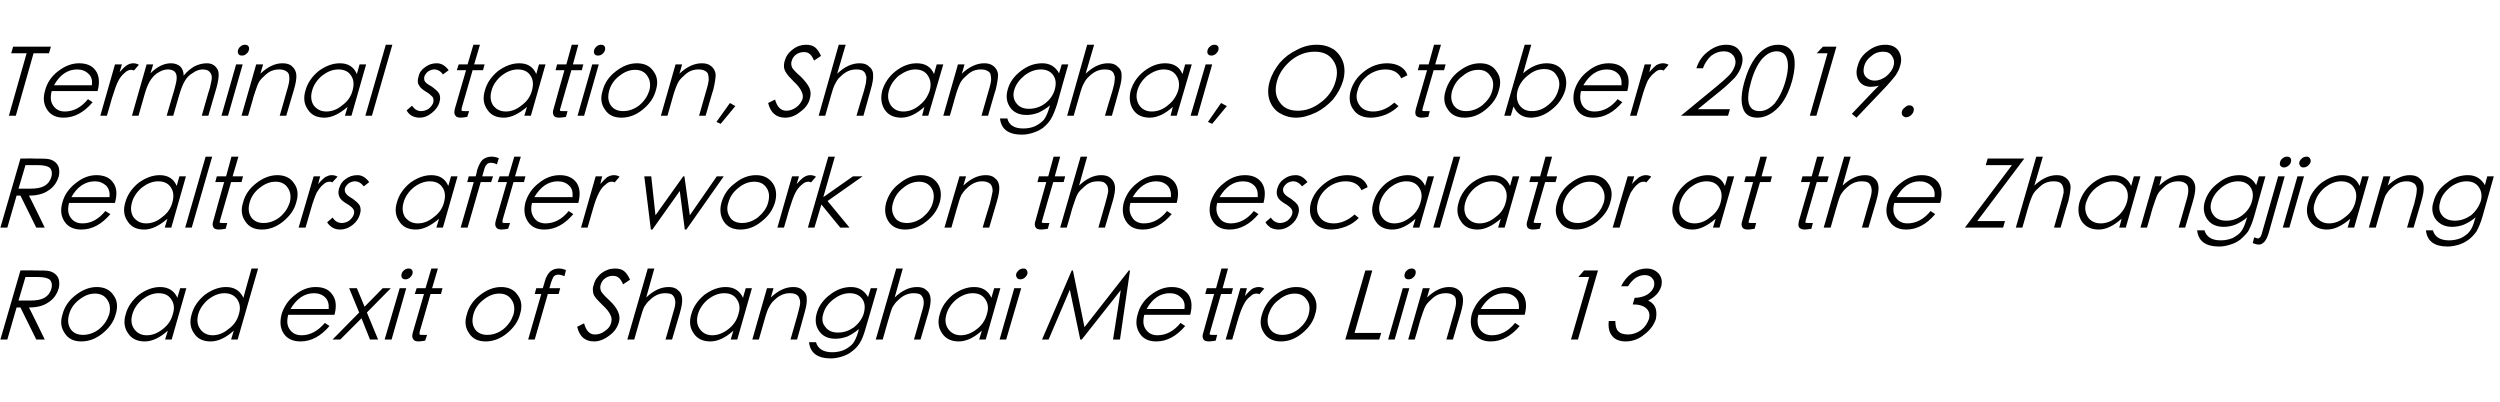 <?xml version="1.0" standalone="no"?><!DOCTYPE svg PUBLIC "-//W3C//DTD SVG 1.1//EN" "http://www.w3.org/Graphics/SVG/1.1/DTD/svg11.dtd"><svg xmlns="http://www.w3.org/2000/svg" version="1.1" width="648px" height="104.3px" viewBox="0 -10 648 104.3" style="top:-10px">  <desc>Terminal station, Shanghai, October 2019. Realtors after work on the escalator at the Zhangjiang Road exit of Shangha...</desc>  <defs/>  <g id="Polygon145203">    <path d="M 5.3 60.1 C 5.3 60.1 8.85 60.05 8.8 60.1 C 10.8 60.1 12.2 60.1 12.9 60.3 C 13.6 60.5 14.1 60.8 14.5 61.2 C 14.9 61.6 15.2 62.1 15.3 62.7 C 15.4 63.4 15.4 64.1 15.2 64.8 C 14.7 66.4 13.8 67.6 12.5 68.4 C 11.2 69.3 9.5 69.7 7.5 69.7 C 7.54 69.65 11.6 78 11.6 78 L 9.4 78 L 5.3 69.7 L 4.3 69.7 L 1.9 78 L 0.1 78 L 5.3 60.1 Z M 6.6 61.8 L 4.8 67.9 C 4.8 67.9 7.92 67.9 7.9 67.9 C 9.4 67.9 10.6 67.7 11.5 67.2 C 12.4 66.7 13 65.9 13.3 64.9 C 13.6 63.8 13.4 63 12.9 62.5 C 12.3 62 11.2 61.8 9.7 61.8 C 9.74 61.8 6.6 61.8 6.6 61.8 Z M 16.2 71.5 C 16.7 69.5 17.9 67.8 19.6 66.5 C 21.4 65.1 23.2 64.4 25.1 64.4 C 27 64.4 28.5 65.1 29.4 66.5 C 30.4 67.8 30.6 69.5 30 71.4 C 29.5 73.4 28.3 75 26.6 76.4 C 24.9 77.8 23 78.5 21.1 78.5 C 19.1 78.5 17.7 77.8 16.8 76.4 C 15.8 75 15.6 73.4 16.2 71.5 Z M 28.3 71.5 C 28.7 70 28.5 68.7 27.8 67.7 C 27.1 66.6 26 66.1 24.6 66.1 C 23.2 66.1 21.9 66.6 20.5 67.7 C 19.2 68.7 18.3 70 17.9 71.5 C 17.5 73 17.6 74.2 18.3 75.3 C 19 76.3 20.1 76.8 21.5 76.8 C 23 76.8 24.4 76.3 25.7 75.3 C 27 74.2 27.8 73 28.3 71.5 Z M 48.3 64.7 L 44.5 78 L 42.8 78 C 42.8 78 43.5 75.73 43.5 75.7 C 41.5 77.5 39.5 78.5 37.5 78.5 C 35.6 78.5 34.1 77.8 33.2 76.4 C 32.2 75 32 73.3 32.6 71.4 C 33.1 69.5 34.3 67.8 36 66.4 C 37.8 65.1 39.6 64.4 41.5 64.4 C 43.6 64.4 45.1 65.3 46 67.2 C 45.96 67.15 46.7 64.7 46.7 64.7 L 48.3 64.7 Z M 44.8 71.4 C 45.3 69.9 45.1 68.6 44.4 67.6 C 43.7 66.5 42.6 66 41.1 66 C 39.6 66 38.2 66.6 36.9 67.6 C 35.6 68.7 34.7 70 34.3 71.5 C 33.9 72.9 34 74.2 34.8 75.3 C 35.5 76.3 36.6 76.9 38 76.9 C 39.5 76.9 40.8 76.4 42.2 75.3 C 43.5 74.3 44.4 73 44.8 71.4 Z M 66.9 59.6 L 61.6 78 L 59.9 78 C 59.9 78 60.6 75.73 60.6 75.7 C 58.6 77.5 56.6 78.5 54.6 78.5 C 52.6 78.5 51.2 77.8 50.3 76.4 C 49.3 75 49.1 73.3 49.7 71.4 C 50.2 69.5 51.4 67.8 53.1 66.4 C 54.9 65.1 56.7 64.4 58.6 64.4 C 60.7 64.4 62.2 65.3 63.1 67.2 C 63.06 67.15 65.2 59.6 65.2 59.6 L 66.9 59.6 Z M 61.9 71.5 C 62.4 69.9 62.2 68.7 61.5 67.6 C 60.8 66.6 59.7 66 58.2 66 C 56.7 66 55.3 66.6 54 67.6 C 52.7 68.7 51.8 70 51.4 71.4 C 51 72.9 51.1 74.2 51.9 75.3 C 52.6 76.3 53.7 76.9 55.1 76.9 C 56.5 76.9 57.9 76.4 59.2 75.3 C 60.6 74.3 61.5 73 61.9 71.5 Z M 78.2 76.9 C 80.4 76.9 82.4 75.8 84.2 73.7 C 84.2 73.7 85.4 74.5 85.4 74.5 C 83.2 77.1 80.7 78.5 77.9 78.5 C 75.9 78.5 74.4 77.8 73.5 76.4 C 72.6 75 72.5 73.4 73 71.4 C 73.6 69.5 74.7 67.8 76.4 66.5 C 78.1 65.1 79.9 64.4 81.8 64.4 C 83.8 64.4 85.2 65 86.1 66.3 C 87.1 67.6 87.3 69.3 86.7 71.6 C 86.7 71.6 74.7 71.6 74.7 71.6 C 74.3 73.2 74.4 74.4 75.1 75.4 C 75.8 76.4 76.8 76.9 78.2 76.9 C 78.2 76.9 78.2 76.9 78.2 76.9 Z M 85.2 70.1 C 85.3 68.8 85 67.8 84.3 67.1 C 83.6 66.4 82.6 66 81.4 66 C 78.9 66 76.9 67.4 75.3 70.1 C 75.3 70.1 85.2 70.1 85.2 70.1 Z M 93.7 72.5 L 88.2 78 L 86.2 78 L 93.1 71 L 90.5 64.7 L 92.5 64.7 L 94.5 69.5 L 99.2 64.7 L 101.3 64.7 L 95.1 71 L 98 78 L 95.9 78 L 93.7 72.5 Z M 104.1 61 C 104.2 60.6 104.4 60.3 104.8 60 C 105.1 59.7 105.5 59.6 105.9 59.6 C 106.3 59.6 106.6 59.7 106.8 60 C 107 60.3 107 60.6 106.9 61 C 106.8 61.4 106.5 61.7 106.2 62 C 105.8 62.3 105.5 62.4 105.1 62.4 C 104.7 62.4 104.4 62.3 104.2 62 C 104 61.7 104 61.4 104.1 61 Z M 103.6 64.7 L 105.3 64.7 L 101.5 78 L 99.7 78 L 103.6 64.7 Z M 108.8 75.9 C 108.7 76.4 108.7 76.6 108.8 76.7 C 108.9 76.8 109.2 76.8 109.6 76.8 C 109.64 76.83 110.7 76.8 110.7 76.8 C 110.7 76.8 110.24 78.28 110.2 78.3 C 109.5 78.4 108.9 78.5 108.5 78.5 C 107.8 78.5 107.3 78.3 107.1 77.9 C 106.8 77.5 106.8 77 107 76.2 C 107.02 76.18 109.9 66.2 109.9 66.2 L 107.5 66.2 L 108 64.7 L 110.3 64.7 L 111.8 59.6 L 113.5 59.6 L 112 64.7 L 114.7 64.7 L 114.3 66.2 L 111.6 66.2 C 111.6 66.2 108.83 75.9 108.8 75.9 Z M 121 71.5 C 121.5 69.5 122.7 67.8 124.4 66.5 C 126.2 65.1 128 64.4 129.9 64.4 C 131.8 64.4 133.3 65.1 134.2 66.5 C 135.2 67.8 135.4 69.5 134.8 71.4 C 134.3 73.4 133.1 75 131.4 76.4 C 129.7 77.8 127.8 78.5 125.9 78.5 C 123.9 78.5 122.5 77.8 121.6 76.4 C 120.6 75 120.4 73.4 121 71.5 Z M 133.1 71.5 C 133.5 70 133.3 68.7 132.6 67.7 C 131.9 66.6 130.8 66.1 129.4 66.1 C 128 66.1 126.7 66.6 125.3 67.7 C 124 68.7 123.1 70 122.7 71.5 C 122.3 73 122.4 74.2 123.1 75.3 C 123.8 76.3 124.9 76.8 126.3 76.8 C 127.8 76.8 129.2 76.3 130.5 75.3 C 131.8 74.2 132.6 73 133.1 71.5 Z M 144.8 59.6 C 145.4 59.6 146 59.7 146.7 60 C 146.7 60 146.3 61.6 146.3 61.6 C 145.7 61.3 145.2 61.2 144.7 61.2 C 144.1 61.2 143.8 61.4 143.5 61.7 C 143.3 62 143.1 62.5 142.8 63.3 C 142.85 63.28 142.4 64.7 142.4 64.7 L 145.2 64.7 L 144.8 66.2 L 142 66.2 L 138.6 78 L 136.9 78 L 140.3 66.2 L 138.6 66.2 L 139 64.7 L 140.7 64.7 C 140.7 64.7 141.2 63 141.2 63 C 141.5 61.8 142 61 142.6 60.4 C 143.2 59.9 143.9 59.6 144.8 59.6 C 144.8 59.6 144.8 59.6 144.8 59.6 Z M 154 78.5 C 151.6 78.5 150.2 77.2 149.6 74.7 C 149.6 74.7 151.4 73.8 151.4 73.8 C 151.9 75.7 152.8 76.7 154.2 76.7 C 155.2 76.7 156 76.4 156.8 75.8 C 157.7 75.2 158.2 74.5 158.4 73.7 C 158.6 73 158.6 72.3 158.2 71.6 C 157.9 70.9 157.2 70 156.2 69.1 C 155.2 68.1 154.5 67.4 154.2 66.9 C 153.9 66.5 153.7 66 153.7 65.4 C 153.6 64.9 153.7 64.3 153.9 63.8 C 154.2 62.6 154.9 61.6 155.9 60.8 C 157 60 158.1 59.6 159.4 59.6 C 160.4 59.6 161.2 59.8 161.8 60.3 C 162.4 60.8 162.9 61.6 163.3 62.5 C 163.3 62.5 161.5 63.7 161.5 63.7 C 161.2 63 160.9 62.5 160.5 62.1 C 160.1 61.7 159.6 61.5 158.8 61.5 C 158.1 61.5 157.5 61.7 156.9 62.1 C 156.3 62.5 155.9 63.1 155.7 63.8 C 155.5 64.4 155.6 65 155.8 65.5 C 156.1 66 156.8 66.8 157.9 67.8 C 159.1 68.9 159.8 69.9 160.2 70.8 C 160.6 71.7 160.7 72.6 160.4 73.6 C 160 74.9 159.2 76.1 157.9 77 C 156.6 78 155.3 78.5 154 78.5 C 154 78.5 154 78.5 154 78.5 Z M 167.9 59.6 L 169.6 59.6 C 169.6 59.6 167.5 67.1 167.5 67.1 C 169.4 65.3 171.3 64.4 173.3 64.4 C 174.3 64.4 175.1 64.6 175.7 65.2 C 176.4 65.7 176.7 66.4 176.8 67.3 C 176.9 68.2 176.7 69.5 176.2 71.2 C 176.21 71.18 174.2 78 174.2 78 L 172.5 78 C 172.5 78 174.34 71.68 174.3 71.7 C 174.7 70.3 175 69.4 175 68.9 C 175.1 68.3 175 67.8 174.9 67.4 C 174.7 66.9 174.5 66.6 174.1 66.3 C 173.7 66.1 173.1 66 172.4 66 C 171.8 66 171.1 66.1 170.4 66.4 C 169.7 66.7 169 67.2 168.4 67.8 C 167.8 68.3 167.4 68.9 167 69.5 C 166.7 70.1 166.3 71.3 165.8 73.1 C 165.77 73.13 164.4 78 164.4 78 L 162.6 78 L 167.9 59.6 Z M 194.9 64.7 L 191.1 78 L 189.4 78 C 189.4 78 190.1 75.73 190.1 75.7 C 188.1 77.5 186.1 78.5 184.1 78.5 C 182.2 78.5 180.7 77.8 179.8 76.4 C 178.8 75 178.6 73.3 179.2 71.4 C 179.7 69.5 180.9 67.8 182.6 66.4 C 184.4 65.1 186.2 64.4 188.1 64.4 C 190.2 64.4 191.7 65.3 192.6 67.2 C 192.56 67.15 193.3 64.7 193.3 64.7 L 194.9 64.7 Z M 191.4 71.4 C 191.9 69.9 191.7 68.6 191 67.6 C 190.3 66.5 189.2 66 187.7 66 C 186.2 66 184.8 66.6 183.5 67.6 C 182.2 68.7 181.3 70 180.9 71.5 C 180.5 72.9 180.6 74.2 181.4 75.3 C 182.1 76.3 183.2 76.9 184.6 76.9 C 186 76.9 187.4 76.4 188.8 75.3 C 190.1 74.3 191 73 191.4 71.4 Z M 198.8 64.7 L 200.5 64.7 C 200.5 64.7 199.82 67.1 199.8 67.1 C 201.7 65.3 203.6 64.4 205.6 64.4 C 206.6 64.4 207.4 64.6 208 65.2 C 208.7 65.7 209.1 66.4 209.1 67.3 C 209.2 68.2 209 69.5 208.5 71.2 C 208.53 71.18 206.6 78 206.6 78 L 204.9 78 C 204.9 78 206.69 71.68 206.7 71.7 C 207.1 70.1 207.4 69.1 207.4 68.5 C 207.4 68 207.3 67.5 207.1 67.1 C 206.9 66.7 206.7 66.5 206.3 66.3 C 205.9 66.1 205.4 66 204.7 66 C 204.1 66 203.4 66.1 202.7 66.4 C 202 66.7 201.3 67.2 200.7 67.8 C 200.1 68.3 199.7 68.9 199.4 69.5 C 199 70.1 198.6 71.3 198.1 73.1 C 198.1 73.13 196.7 78 196.7 78 L 195 78 L 198.8 64.7 Z M 225.7 64.7 L 227.4 64.7 C 227.4 64.7 224.44 74.98 224.4 75 C 223.9 76.8 223.4 78.1 222.8 79 C 222.3 79.8 221.6 80.5 220.8 81.1 C 220.1 81.7 219.2 82.1 218.3 82.4 C 217.3 82.7 216.4 82.9 215.4 82.9 C 211.9 82.9 210 81.5 209.7 78.7 C 209.7 78.7 211.5 78.7 211.5 78.7 C 212 80.4 213.4 81.3 215.7 81.3 C 216.8 81.3 217.9 81.1 218.8 80.7 C 219.8 80.2 220.5 79.7 221.1 79 C 221.6 78.3 222.1 77.3 222.5 75.8 C 222.5 75.8 222.6 75.3 222.6 75.3 C 221.7 76.1 220.7 76.7 219.7 77.2 C 218.6 77.6 217.6 77.8 216.5 77.8 C 214.6 77.8 213.2 77.1 212.3 75.8 C 211.4 74.5 211.2 72.9 211.7 71.2 C 212.2 69.3 213.4 67.7 215.1 66.4 C 216.9 65 218.7 64.4 220.6 64.4 C 222.6 64.4 224 65.3 225 67 C 224.99 67.03 225.7 64.7 225.7 64.7 Z M 223.9 71.2 C 224.3 69.7 224.2 68.5 223.5 67.5 C 222.8 66.5 221.7 66 220.2 66 C 218.7 66 217.3 66.6 216 67.6 C 214.6 68.7 213.8 69.9 213.4 71.3 C 213 72.6 213.1 73.8 213.9 74.7 C 214.6 75.7 215.7 76.2 217.2 76.2 C 218.8 76.2 220.1 75.7 221.4 74.8 C 222.6 73.8 223.5 72.6 223.9 71.2 Z M 232.3 59.6 L 234 59.6 C 234 59.6 231.9 67.1 231.9 67.1 C 233.8 65.3 235.7 64.4 237.7 64.4 C 238.7 64.4 239.5 64.6 240.1 65.2 C 240.8 65.7 241.1 66.4 241.2 67.3 C 241.3 68.2 241.1 69.5 240.6 71.2 C 240.6 71.18 238.6 78 238.6 78 L 236.9 78 C 236.9 78 238.74 71.68 238.7 71.7 C 239.1 70.3 239.4 69.4 239.4 68.9 C 239.5 68.3 239.4 67.8 239.3 67.4 C 239.1 66.9 238.9 66.6 238.5 66.3 C 238.1 66.1 237.5 66 236.8 66 C 236.2 66 235.5 66.1 234.8 66.4 C 234.1 66.7 233.4 67.2 232.8 67.8 C 232.2 68.3 231.8 68.9 231.4 69.5 C 231.1 70.1 230.7 71.3 230.2 73.1 C 230.17 73.13 228.8 78 228.8 78 L 227 78 L 232.3 59.6 Z M 259.3 64.7 L 255.5 78 L 253.8 78 C 253.8 78 254.5 75.73 254.5 75.7 C 252.5 77.5 250.5 78.5 248.5 78.5 C 246.6 78.5 245.1 77.8 244.2 76.4 C 243.2 75 243 73.3 243.6 71.4 C 244.1 69.5 245.3 67.8 247 66.4 C 248.8 65.1 250.6 64.4 252.5 64.4 C 254.6 64.4 256.1 65.3 257 67.2 C 256.96 67.15 257.7 64.7 257.7 64.7 L 259.3 64.7 Z M 255.8 71.4 C 256.3 69.9 256.1 68.6 255.4 67.6 C 254.7 66.5 253.6 66 252.1 66 C 250.6 66 249.2 66.6 247.9 67.6 C 246.6 68.7 245.7 70 245.3 71.5 C 244.9 72.9 245 74.2 245.8 75.3 C 246.5 76.3 247.6 76.9 249 76.9 C 250.4 76.9 251.8 76.4 253.2 75.3 C 254.5 74.3 255.4 73 255.8 71.4 Z M 263.4 61 C 263.5 60.6 263.8 60.3 264.1 60 C 264.5 59.7 264.9 59.6 265.3 59.6 C 265.7 59.6 265.9 59.7 266.1 60 C 266.3 60.3 266.4 60.6 266.3 61 C 266.2 61.4 265.9 61.7 265.6 62 C 265.2 62.3 264.8 62.4 264.5 62.4 C 264.1 62.4 263.8 62.3 263.6 62 C 263.4 61.7 263.3 61.4 263.4 61 Z M 262.9 64.7 L 264.7 64.7 L 260.8 78 L 259.1 78 L 262.9 64.7 Z M 270.1 78 L 277.8 60.1 L 278.1 60.1 L 281.1 74.8 L 292.6 60.1 L 292.9 60.1 L 290.3 78 L 288.5 78 L 290.5 65.2 L 280.4 78 L 280 78 L 277.3 65.1 L 271.8 78 L 270.1 78 Z M 300 76.9 C 302.3 76.9 304.3 75.8 306 73.7 C 306 73.7 307.2 74.5 307.2 74.5 C 305 77.1 302.5 78.5 299.7 78.5 C 297.7 78.5 296.3 77.8 295.4 76.4 C 294.5 75 294.3 73.4 294.9 71.4 C 295.4 69.5 296.5 67.8 298.2 66.5 C 300 65.1 301.8 64.4 303.7 64.4 C 305.6 64.4 307 65 308 66.3 C 308.9 67.6 309.1 69.3 308.5 71.6 C 308.5 71.6 296.6 71.6 296.6 71.6 C 296.2 73.2 296.3 74.4 297 75.4 C 297.7 76.4 298.7 76.9 300 76.9 C 300 76.9 300 76.9 300 76.9 Z M 307 70.1 C 307.2 68.8 306.9 67.8 306.1 67.1 C 305.4 66.4 304.4 66 303.2 66 C 300.7 66 298.7 67.4 297.2 70.1 C 297.2 70.1 307 70.1 307 70.1 Z M 313.7 75.9 C 313.5 76.4 313.5 76.6 313.6 76.7 C 313.7 76.8 314 76.8 314.5 76.8 C 314.48 76.83 315.5 76.8 315.5 76.8 C 315.5 76.8 315.09 78.28 315.1 78.3 C 314.4 78.4 313.8 78.5 313.4 78.5 C 312.6 78.5 312.1 78.3 311.9 77.9 C 311.7 77.5 311.6 77 311.9 76.2 C 311.87 76.18 314.7 66.2 314.7 66.2 L 312.4 66.2 L 312.8 64.7 L 315.2 64.7 L 316.6 59.6 L 318.3 59.6 L 316.9 64.7 L 319.6 64.7 L 319.2 66.2 L 316.5 66.2 C 316.5 66.2 313.67 75.9 313.7 75.9 Z M 321.5 64.7 L 323.2 64.7 C 323.2 64.7 322.68 66.65 322.7 66.7 C 323.4 65.9 324 65.3 324.5 64.9 C 325.1 64.6 325.6 64.4 326.2 64.4 C 326.7 64.4 327.2 64.5 327.7 64.8 C 327.7 64.8 326.4 66.3 326.4 66.3 C 326.2 66.1 325.9 66.1 325.6 66.1 C 325.1 66.1 324.6 66.3 324 66.9 C 323.3 67.4 322.8 68.1 322.4 68.9 C 321.9 69.8 321.3 71.3 320.7 73.5 C 320.71 73.5 319.4 78 319.4 78 L 317.7 78 L 321.5 64.7 Z M 327.1 71.5 C 327.7 69.5 328.8 67.8 330.5 66.5 C 332.3 65.1 334.1 64.4 336 64.4 C 338 64.4 339.4 65.1 340.3 66.5 C 341.3 67.8 341.5 69.5 340.9 71.4 C 340.4 73.4 339.2 75 337.5 76.4 C 335.8 77.8 334 78.5 332 78.5 C 330.1 78.5 328.6 77.8 327.7 76.4 C 326.7 75 326.5 73.4 327.1 71.5 Z M 339.2 71.5 C 339.6 70 339.5 68.7 338.7 67.7 C 338 66.6 337 66.1 335.6 66.1 C 334.2 66.1 332.8 66.6 331.5 67.7 C 330.1 68.7 329.3 70 328.8 71.5 C 328.4 73 328.5 74.2 329.2 75.3 C 329.9 76.3 331 76.8 332.4 76.8 C 333.9 76.8 335.3 76.3 336.6 75.3 C 337.9 74.2 338.8 73 339.2 71.5 Z M 353.9 60.1 L 355.7 60.1 L 351.1 76.3 L 358 76.3 L 357.5 78 L 348.7 78 L 353.9 60.1 Z M 364.1 61 C 364.2 60.6 364.4 60.3 364.8 60 C 365.1 59.7 365.5 59.6 365.9 59.6 C 366.3 59.6 366.6 59.7 366.8 60 C 367 60.3 367 60.6 366.9 61 C 366.8 61.4 366.6 61.7 366.2 62 C 365.9 62.3 365.5 62.4 365.1 62.4 C 364.7 62.4 364.4 62.3 364.2 62 C 364 61.7 364 61.4 364.1 61 Z M 363.6 64.7 L 365.3 64.7 L 361.5 78 L 359.8 78 L 363.6 64.7 Z M 368.8 64.7 L 370.6 64.7 C 370.6 64.7 369.87 67.1 369.9 67.1 C 371.8 65.3 373.7 64.4 375.6 64.4 C 376.6 64.4 377.4 64.6 378.1 65.2 C 378.7 65.7 379.1 66.4 379.2 67.3 C 379.3 68.2 379.1 69.5 378.6 71.2 C 378.58 71.18 376.6 78 376.6 78 L 374.9 78 C 374.9 78 376.73 71.68 376.7 71.7 C 377.2 70.1 377.4 69.1 377.4 68.5 C 377.4 68 377.4 67.5 377.2 67.1 C 377 66.7 376.7 66.5 376.3 66.3 C 375.9 66.1 375.4 66 374.8 66 C 374.1 66 373.4 66.1 372.7 66.4 C 372 66.7 371.4 67.2 370.8 67.8 C 370.2 68.3 369.7 68.9 369.4 69.5 C 369.1 70.1 368.7 71.3 368.1 73.1 C 368.14 73.13 366.7 78 366.7 78 L 365 78 L 368.8 64.7 Z M 386.7 76.9 C 389 76.9 391 75.8 392.7 73.7 C 392.7 73.7 393.9 74.5 393.9 74.5 C 391.7 77.1 389.2 78.5 386.4 78.5 C 384.4 78.5 383 77.8 382.1 76.4 C 381.2 75 381 73.4 381.5 71.4 C 382.1 69.5 383.2 67.8 384.9 66.5 C 386.6 65.1 388.4 64.4 390.4 64.4 C 392.3 64.4 393.7 65 394.7 66.3 C 395.6 67.6 395.8 69.3 395.2 71.6 C 395.2 71.6 383.2 71.6 383.2 71.6 C 382.8 73.2 383 74.4 383.6 75.4 C 384.3 76.4 385.4 76.9 386.7 76.9 C 386.7 76.9 386.7 76.9 386.7 76.9 Z M 393.7 70.1 C 393.8 68.8 393.5 67.8 392.8 67.1 C 392.1 66.4 391.1 66 389.9 66 C 387.4 66 385.4 67.4 383.8 70.1 C 383.8 70.1 393.7 70.1 393.7 70.1 Z M 410.6 60.1 L 414.2 60.1 L 409 78 L 407.2 78 L 411.9 61.8 L 409.1 61.8 L 410.6 60.1 Z M 422 64.2 C 422 64.2 420.2 64.2 420.2 64.2 C 420.9 62.7 421.9 61.6 423 60.8 C 424.2 60 425.5 59.6 426.8 59.6 C 428.2 59.6 429.2 60.1 430 61 C 430.7 61.9 430.9 62.9 430.6 64.2 C 430.1 65.8 429 67 427.2 67.9 C 428.1 68.3 428.8 69 429.1 69.8 C 429.4 70.7 429.4 71.6 429.2 72.7 C 428.7 74.2 427.7 75.6 426.2 76.7 C 424.8 77.9 423.1 78.5 421.4 78.5 C 419.8 78.5 418.6 78 417.9 77.1 C 417.1 76.2 416.8 74.9 417 73.2 C 417 73.2 418.7 73.2 418.7 73.2 C 418.7 74.4 418.9 75.3 419.4 75.8 C 419.9 76.4 420.8 76.7 422 76.7 C 423.2 76.7 424.3 76.3 425.3 75.6 C 426.4 74.8 427 73.8 427.4 72.7 C 427.7 71.6 427.5 70.7 426.8 70 C 426.1 69.3 424.9 68.9 423.2 68.9 C 423.2 68.9 423.7 67.2 423.7 67.2 C 424.9 67.2 426 66.9 426.9 66.4 C 427.9 65.8 428.4 65.1 428.7 64.3 C 428.9 63.4 428.8 62.7 428.3 62.2 C 427.9 61.6 427.2 61.3 426.3 61.3 C 425.4 61.3 424.7 61.6 424 62 C 423.3 62.5 422.6 63.2 422 64.2 Z " stroke="none" fill="#000"/>  </g>  <g id="Polygon145202">    <path d="M 5.3 31.1 C 5.3 31.1 8.85 31.05 8.8 31.1 C 10.8 31.1 12.2 31.1 12.9 31.3 C 13.6 31.5 14.1 31.8 14.5 32.2 C 14.9 32.6 15.2 33.1 15.3 33.7 C 15.4 34.4 15.4 35.1 15.2 35.8 C 14.7 37.4 13.8 38.6 12.5 39.4 C 11.2 40.3 9.5 40.7 7.5 40.7 C 7.54 40.65 11.6 49 11.6 49 L 9.4 49 L 5.3 40.7 L 4.3 40.7 L 1.9 49 L 0.1 49 L 5.3 31.1 Z M 6.6 32.8 L 4.8 38.9 C 4.8 38.9 7.92 38.9 7.9 38.9 C 9.4 38.9 10.6 38.7 11.5 38.2 C 12.4 37.7 13 36.9 13.3 35.9 C 13.6 34.8 13.4 34 12.9 33.5 C 12.3 33 11.2 32.8 9.7 32.8 C 9.74 32.8 6.6 32.8 6.6 32.8 Z M 21.4 47.9 C 23.6 47.9 25.6 46.8 27.3 44.7 C 27.3 44.7 28.6 45.5 28.6 45.5 C 26.4 48.1 23.9 49.5 21.1 49.5 C 19.1 49.5 17.6 48.8 16.7 47.4 C 15.8 46 15.6 44.4 16.2 42.4 C 16.7 40.5 17.9 38.8 19.6 37.5 C 21.3 36.1 23.1 35.4 25 35.4 C 26.9 35.4 28.4 36 29.3 37.3 C 30.3 38.6 30.4 40.3 29.8 42.6 C 29.8 42.6 17.9 42.6 17.9 42.6 C 17.5 44.2 17.6 45.4 18.3 46.4 C 19 47.4 20 47.9 21.4 47.9 C 21.4 47.9 21.4 47.9 21.4 47.9 Z M 28.4 41.1 C 28.5 39.8 28.2 38.8 27.5 38.1 C 26.7 37.4 25.8 37 24.6 37 C 22.1 37 20 38.4 18.5 41.1 C 18.5 41.1 28.4 41.1 28.4 41.1 Z M 48.2 35.7 L 44.4 49 L 42.7 49 C 42.7 49 43.38 46.73 43.4 46.7 C 41.3 48.5 39.3 49.5 37.4 49.5 C 35.4 49.5 34 48.8 33.1 47.4 C 32.1 46 31.9 44.3 32.5 42.4 C 33 40.5 34.2 38.8 35.9 37.4 C 37.7 36.1 39.5 35.4 41.4 35.4 C 43.5 35.4 45 36.3 45.8 38.2 C 45.84 38.15 46.5 35.7 46.5 35.7 L 48.2 35.7 Z M 44.7 42.4 C 45.1 40.9 45 39.6 44.3 38.6 C 43.6 37.5 42.5 37 41 37 C 39.5 37 38.1 37.6 36.8 38.6 C 35.5 39.7 34.6 41 34.2 42.5 C 33.8 43.9 33.9 45.2 34.6 46.3 C 35.4 47.3 36.4 47.9 37.9 47.9 C 39.3 47.9 40.7 47.4 42 46.3 C 43.4 45.3 44.3 44 44.7 42.4 Z M 53.3 30.6 L 55 30.6 L 49.7 49 L 48 49 L 53.3 30.6 Z M 57.1 46.9 C 56.9 47.4 56.9 47.6 57 47.7 C 57.1 47.8 57.4 47.8 57.9 47.8 C 57.89 47.83 58.9 47.8 58.9 47.8 C 58.9 47.8 58.5 49.28 58.5 49.3 C 57.8 49.4 57.2 49.5 56.8 49.5 C 56 49.5 55.5 49.3 55.3 48.9 C 55.1 48.5 55 48 55.3 47.2 C 55.27 47.18 58.1 37.2 58.1 37.2 L 55.8 37.2 L 56.2 35.7 L 58.6 35.7 L 60 30.6 L 61.8 30.6 L 60.3 35.7 L 63 35.7 L 62.6 37.2 L 59.9 37.2 C 59.9 37.2 57.08 46.9 57.1 46.9 Z M 63 42.5 C 63.5 40.5 64.7 38.8 66.4 37.5 C 68.2 36.1 70 35.4 71.9 35.4 C 73.8 35.4 75.3 36.1 76.2 37.5 C 77.2 38.8 77.4 40.5 76.8 42.4 C 76.3 44.4 75.1 46 73.4 47.4 C 71.7 48.8 69.8 49.5 67.9 49.5 C 65.9 49.5 64.5 48.8 63.6 47.4 C 62.6 46 62.4 44.4 63 42.5 Z M 75.1 42.5 C 75.5 41 75.3 39.7 74.6 38.7 C 73.9 37.6 72.8 37.1 71.4 37.1 C 70 37.1 68.7 37.6 67.3 38.7 C 66 39.7 65.1 41 64.7 42.5 C 64.3 44 64.4 45.2 65.1 46.3 C 65.8 47.3 66.9 47.8 68.3 47.8 C 69.8 47.8 71.2 47.3 72.5 46.3 C 73.8 45.2 74.6 44 75.1 42.5 Z M 81.3 35.7 L 83 35.7 C 83 35.7 82.45 37.65 82.5 37.7 C 83.1 36.9 83.8 36.3 84.3 35.9 C 84.9 35.6 85.4 35.4 85.9 35.4 C 86.5 35.4 87 35.5 87.5 35.8 C 87.5 35.8 86.1 37.3 86.1 37.3 C 85.9 37.1 85.7 37.1 85.4 37.1 C 84.9 37.1 84.3 37.3 83.7 37.9 C 83.1 38.4 82.6 39.1 82.1 39.9 C 81.7 40.8 81.1 42.3 80.5 44.5 C 80.49 44.5 79.2 49 79.2 49 L 77.4 49 L 81.3 35.7 Z M 95.7 37.2 C 95.7 37.2 94.3 38.3 94.3 38.3 C 93.6 37.4 92.8 37 92 37 C 91.4 37 90.9 37.2 90.4 37.5 C 89.9 37.9 89.6 38.3 89.4 38.8 C 89.3 39.4 89.4 39.8 89.7 40.2 C 90 40.6 90.5 41 91.4 41.5 C 92.2 42.1 92.8 42.6 93.2 43.2 C 93.5 43.8 93.6 44.6 93.3 45.5 C 93 46.6 92.4 47.5 91.4 48.3 C 90.4 49.1 89.3 49.5 88.2 49.5 C 87.4 49.5 86.7 49.3 86.2 49 C 85.6 48.6 85.1 48.2 84.8 47.6 C 84.8 47.6 86.2 46.4 86.2 46.4 C 86.8 47.3 87.6 47.8 88.6 47.8 C 89.2 47.8 89.9 47.6 90.5 47.2 C 91.1 46.7 91.5 46.2 91.7 45.6 C 91.9 45 91.8 44.5 91.5 44.1 C 91.2 43.7 90.6 43.2 89.7 42.7 C 88.9 42.2 88.3 41.7 88 41.1 C 87.7 40.5 87.6 39.7 87.9 38.8 C 88.2 37.8 88.7 37 89.6 36.4 C 90.5 35.7 91.5 35.4 92.7 35.4 C 93.8 35.4 94.8 36 95.7 37.2 Z M 118.6 35.7 L 114.8 49 L 113.1 49 C 113.1 49 113.78 46.73 113.8 46.7 C 111.7 48.5 109.7 49.5 107.8 49.5 C 105.8 49.5 104.4 48.8 103.5 47.4 C 102.5 46 102.3 44.3 102.9 42.4 C 103.4 40.5 104.6 38.8 106.3 37.4 C 108.1 36.1 109.9 35.4 111.8 35.4 C 113.9 35.4 115.4 36.3 116.2 38.2 C 116.23 38.15 116.9 35.7 116.9 35.7 L 118.6 35.7 Z M 115.1 42.4 C 115.5 40.9 115.4 39.6 114.7 38.6 C 114 37.5 112.9 37 111.4 37 C 109.9 37 108.5 37.6 107.2 38.6 C 105.9 39.7 105 41 104.6 42.5 C 104.2 43.9 104.3 45.2 105 46.3 C 105.8 47.3 106.8 47.9 108.3 47.9 C 109.7 47.9 111.1 47.4 112.4 46.3 C 113.8 45.3 114.7 44 115.1 42.4 Z M 127.4 30.6 C 127.9 30.6 128.6 30.7 129.3 31 C 129.3 31 128.8 32.6 128.8 32.6 C 128.2 32.3 127.7 32.2 127.2 32.2 C 126.7 32.2 126.3 32.4 126.1 32.7 C 125.8 33 125.6 33.5 125.4 34.3 C 125.4 34.28 125 35.7 125 35.7 L 127.8 35.7 L 127.3 37.2 L 124.6 37.2 L 121.2 49 L 119.4 49 L 122.8 37.2 L 121.1 37.2 L 121.5 35.7 L 123.3 35.7 C 123.3 35.7 123.75 34 123.7 34 C 124.1 32.8 124.5 32 125.1 31.4 C 125.7 30.9 126.5 30.6 127.4 30.6 C 127.4 30.6 127.4 30.6 127.4 30.6 Z M 130.3 46.9 C 130.2 47.4 130.2 47.6 130.3 47.7 C 130.4 47.8 130.7 47.8 131.1 47.8 C 131.13 47.83 132.2 47.8 132.2 47.8 C 132.2 47.8 131.74 49.28 131.7 49.3 C 131 49.4 130.4 49.5 130 49.5 C 129.3 49.5 128.8 49.3 128.6 48.9 C 128.3 48.5 128.3 48 128.5 47.2 C 128.52 47.18 131.4 37.2 131.4 37.2 L 129 37.2 L 129.5 35.7 L 131.8 35.7 L 133.3 30.6 L 135 30.6 L 133.5 35.7 L 136.2 35.7 L 135.8 37.2 L 133.1 37.2 C 133.1 37.2 130.33 46.9 130.3 46.9 Z M 141.4 47.9 C 143.7 47.9 145.7 46.8 147.4 44.7 C 147.4 44.7 148.6 45.5 148.6 45.5 C 146.4 48.1 143.9 49.5 141.1 49.5 C 139.1 49.5 137.7 48.8 136.8 47.4 C 135.9 46 135.7 44.4 136.2 42.4 C 136.8 40.5 137.9 38.8 139.6 37.5 C 141.3 36.1 143.1 35.4 145.1 35.4 C 147 35.4 148.4 36 149.4 37.3 C 150.3 38.6 150.5 40.3 149.9 42.6 C 149.9 42.6 137.9 42.6 137.9 42.6 C 137.5 44.2 137.7 45.4 138.4 46.4 C 139 47.4 140.1 47.9 141.4 47.9 C 141.4 47.9 141.4 47.9 141.4 47.9 Z M 148.4 41.1 C 148.5 39.8 148.3 38.8 147.5 38.1 C 146.8 37.4 145.8 37 144.6 37 C 142.1 37 140.1 38.4 138.5 41.1 C 138.5 41.1 148.4 41.1 148.4 41.1 Z M 154.4 35.7 L 156.1 35.7 C 156.1 35.7 155.58 37.65 155.6 37.7 C 156.3 36.9 156.9 36.3 157.4 35.9 C 158 35.6 158.5 35.4 159.1 35.4 C 159.6 35.4 160.1 35.5 160.6 35.8 C 160.6 35.8 159.3 37.3 159.3 37.3 C 159.1 37.1 158.8 37.1 158.5 37.1 C 158 37.1 157.5 37.3 156.9 37.9 C 156.2 38.4 155.7 39.1 155.3 39.9 C 154.8 40.8 154.2 42.3 153.6 44.5 C 153.61 44.5 152.3 49 152.3 49 L 150.6 49 L 154.4 35.7 Z M 167 35.7 L 168.8 35.7 L 169.9 45.8 L 177.1 35.7 L 177.4 35.7 L 178.8 45.8 L 185.8 35.7 L 187.6 35.7 L 177.9 49.5 L 177.5 49.5 L 176.2 39.5 L 169.1 49.5 L 168.7 49.5 L 167 35.7 Z M 187 42.5 C 187.6 40.5 188.7 38.8 190.5 37.5 C 192.2 36.1 194 35.4 196 35.4 C 197.9 35.4 199.3 36.1 200.3 37.5 C 201.2 38.8 201.4 40.5 200.9 42.4 C 200.3 44.4 199.2 46 197.4 47.4 C 195.7 48.8 193.9 49.5 191.9 49.5 C 190 49.5 188.5 48.8 187.6 47.4 C 186.7 46 186.5 44.4 187 42.5 Z M 199.1 42.5 C 199.5 41 199.4 39.7 198.7 38.7 C 198 37.6 196.9 37.1 195.5 37.1 C 194.1 37.1 192.7 37.6 191.4 38.7 C 190.1 39.7 189.2 41 188.8 42.5 C 188.3 44 188.5 45.2 189.2 46.3 C 189.8 47.3 190.9 47.8 192.4 47.8 C 193.8 47.8 195.2 47.3 196.5 46.3 C 197.8 45.2 198.7 44 199.1 42.5 Z M 205.3 35.7 L 207.1 35.7 C 207.1 35.7 206.5 37.65 206.5 37.7 C 207.2 36.9 207.8 36.3 208.4 35.9 C 208.9 35.6 209.4 35.4 210 35.4 C 210.5 35.4 211 35.5 211.5 35.8 C 211.5 35.8 210.2 37.3 210.2 37.3 C 210 37.1 209.7 37.1 209.5 37.1 C 209 37.1 208.4 37.3 207.8 37.9 C 207.2 38.4 206.6 39.1 206.2 39.9 C 205.7 40.8 205.2 42.3 204.5 44.5 C 204.54 44.5 203.2 49 203.2 49 L 201.5 49 L 205.3 35.7 Z M 214.7 30.6 L 216.4 30.6 L 213.4 41.1 L 221.1 35.7 L 223.6 35.7 L 214.5 42.1 L 220.2 49 L 217.8 49 L 212.9 43 L 211.1 49 L 209.4 49 L 214.7 30.6 Z M 229.7 42.5 C 230.3 40.5 231.4 38.8 233.2 37.5 C 234.9 36.1 236.7 35.4 238.7 35.4 C 240.6 35.4 242 36.1 243 37.5 C 243.9 38.8 244.1 40.5 243.6 42.4 C 243 44.4 241.9 46 240.1 47.4 C 238.4 48.8 236.6 49.5 234.6 49.5 C 232.7 49.5 231.2 48.8 230.3 47.4 C 229.4 46 229.2 44.4 229.7 42.5 Z M 241.8 42.5 C 242.2 41 242.1 39.7 241.4 38.7 C 240.7 37.6 239.6 37.1 238.2 37.1 C 236.8 37.1 235.4 37.6 234.1 38.7 C 232.8 39.7 231.9 41 231.5 42.5 C 231 44 231.2 45.2 231.9 46.3 C 232.5 47.3 233.6 47.8 235.1 47.8 C 236.5 47.8 237.9 47.3 239.2 46.3 C 240.5 45.2 241.4 44 241.8 42.5 Z M 248.7 35.7 L 250.4 35.7 C 250.4 35.7 249.7 38.1 249.7 38.1 C 251.6 36.3 253.5 35.4 255.5 35.4 C 256.5 35.4 257.3 35.6 257.9 36.2 C 258.6 36.7 258.9 37.4 259 38.3 C 259.1 39.2 258.9 40.5 258.4 42.2 C 258.4 42.18 256.4 49 256.4 49 L 254.7 49 C 254.7 49 256.56 42.68 256.6 42.7 C 257 41.1 257.2 40.1 257.3 39.5 C 257.3 39 257.2 38.5 257 38.1 C 256.8 37.7 256.5 37.5 256.1 37.3 C 255.7 37.1 255.2 37 254.6 37 C 253.9 37 253.3 37.1 252.6 37.4 C 251.9 37.7 251.2 38.2 250.6 38.8 C 250 39.3 249.6 39.9 249.2 40.5 C 248.9 41.1 248.5 42.3 248 44.1 C 247.97 44.13 246.6 49 246.6 49 L 244.8 49 L 248.7 35.7 Z M 270.2 46.9 C 270 47.4 270 47.6 270.1 47.7 C 270.2 47.8 270.5 47.8 271 47.8 C 270.98 47.83 272 47.8 272 47.8 C 272 47.8 271.59 49.28 271.6 49.3 C 270.9 49.4 270.3 49.5 269.9 49.5 C 269.1 49.5 268.6 49.3 268.4 48.9 C 268.2 48.5 268.1 48 268.4 47.2 C 268.37 47.18 271.2 37.2 271.2 37.2 L 268.9 37.2 L 269.3 35.7 L 271.7 35.7 L 273.1 30.6 L 274.8 30.6 L 273.4 35.7 L 276.1 35.7 L 275.7 37.2 L 273 37.2 C 273 37.2 270.17 46.9 270.2 46.9 Z M 280.1 30.6 L 281.8 30.6 C 281.8 30.6 279.67 38.1 279.7 38.1 C 281.6 36.3 283.5 35.4 285.4 35.4 C 286.4 35.4 287.3 35.6 287.9 36.2 C 288.5 36.7 288.9 37.4 289 38.3 C 289.1 39.2 288.9 40.5 288.4 42.2 C 288.38 42.18 286.4 49 286.4 49 L 284.7 49 C 284.7 49 286.51 42.68 286.5 42.7 C 286.9 41.3 287.1 40.4 287.2 39.9 C 287.3 39.3 287.2 38.8 287.1 38.4 C 286.9 37.9 286.6 37.6 286.2 37.3 C 285.8 37.1 285.3 37 284.6 37 C 283.9 37 283.2 37.1 282.5 37.4 C 281.8 37.7 281.2 38.2 280.6 38.8 C 280 39.3 279.5 39.9 279.2 40.5 C 278.9 41.1 278.5 42.3 277.9 44.1 C 277.94 44.13 276.5 49 276.5 49 L 274.8 49 L 280.1 30.6 Z M 296.5 47.9 C 298.8 47.9 300.8 46.8 302.5 44.7 C 302.5 44.7 303.7 45.5 303.7 45.5 C 301.5 48.1 299 49.5 296.2 49.5 C 294.2 49.5 292.8 48.8 291.9 47.4 C 291 46 290.8 44.4 291.3 42.4 C 291.9 40.5 293 38.8 294.7 37.5 C 296.4 36.1 298.2 35.4 300.2 35.4 C 302.1 35.4 303.5 36 304.5 37.3 C 305.4 38.6 305.6 40.3 305 42.6 C 305 42.6 293 42.6 293 42.6 C 292.6 44.2 292.8 45.4 293.5 46.4 C 294.1 47.4 295.2 47.9 296.5 47.9 C 296.5 47.9 296.5 47.9 296.5 47.9 Z M 303.5 41.1 C 303.6 39.8 303.3 38.8 302.6 38.1 C 301.9 37.4 300.9 37 299.7 37 C 297.2 37 295.2 38.4 293.6 41.1 C 293.6 41.1 303.5 41.1 303.5 41.1 Z M 319 47.9 C 321.3 47.9 323.3 46.8 325 44.7 C 325 44.7 326.2 45.5 326.2 45.5 C 324 48.1 321.5 49.5 318.7 49.5 C 316.7 49.5 315.3 48.8 314.4 47.4 C 313.5 46 313.3 44.4 313.8 42.4 C 314.4 40.5 315.5 38.8 317.2 37.5 C 318.9 36.1 320.7 35.4 322.7 35.4 C 324.6 35.4 326 36 327 37.3 C 327.9 38.6 328.1 40.3 327.5 42.6 C 327.5 42.6 315.5 42.6 315.5 42.6 C 315.1 44.2 315.3 45.4 316 46.4 C 316.6 47.4 317.7 47.9 319 47.9 C 319 47.9 319 47.9 319 47.9 Z M 326 41.1 C 326.1 39.8 325.8 38.8 325.1 38.1 C 324.4 37.4 323.4 37 322.2 37 C 319.7 37 317.7 38.4 316.1 41.1 C 316.1 41.1 326 41.1 326 41.1 Z M 338.9 37.2 C 338.9 37.2 337.5 38.3 337.5 38.3 C 336.8 37.4 336 37 335.2 37 C 334.6 37 334.1 37.2 333.6 37.5 C 333.1 37.9 332.8 38.3 332.6 38.8 C 332.5 39.4 332.6 39.8 332.9 40.2 C 333.2 40.6 333.7 41 334.6 41.5 C 335.4 42.1 336 42.6 336.4 43.2 C 336.7 43.8 336.8 44.6 336.5 45.5 C 336.2 46.6 335.6 47.5 334.6 48.3 C 333.6 49.1 332.5 49.5 331.4 49.5 C 330.6 49.5 329.9 49.3 329.3 49 C 328.8 48.6 328.3 48.2 328 47.6 C 328 47.6 329.4 46.4 329.4 46.4 C 330 47.3 330.8 47.8 331.8 47.8 C 332.4 47.8 333.1 47.6 333.7 47.2 C 334.3 46.7 334.7 46.2 334.9 45.6 C 335.1 45 335 44.5 334.7 44.1 C 334.4 43.7 333.8 43.2 332.9 42.7 C 332.1 42.2 331.5 41.7 331.2 41.1 C 330.9 40.5 330.8 39.7 331.1 38.8 C 331.4 37.8 331.9 37 332.8 36.4 C 333.7 35.7 334.7 35.4 335.9 35.4 C 337 35.4 338 36 338.9 37.2 Z M 354.5 38.5 C 354.5 38.5 352.9 39.3 352.9 39.3 C 352.2 37.8 350.8 37 348.8 37 C 347.2 37 345.7 37.5 344.3 38.5 C 342.9 39.6 342 40.8 341.6 42.4 C 341.2 43.9 341.3 45.2 342.1 46.3 C 342.8 47.3 344 47.9 345.7 47.9 C 347.6 47.9 349.4 47.1 351.1 45.6 C 351.1 45.6 352.2 46.5 352.2 46.5 C 351.3 47.4 350.2 48.2 348.9 48.7 C 347.6 49.2 346.3 49.5 345 49.5 C 343 49.5 341.5 48.8 340.5 47.4 C 339.5 46.1 339.3 44.4 339.8 42.5 C 340.4 40.5 341.6 38.9 343.4 37.5 C 345.2 36.1 347.1 35.4 349.3 35.4 C 350.6 35.4 351.7 35.7 352.7 36.2 C 353.6 36.8 354.2 37.5 354.5 38.5 Z M 371.7 35.7 L 367.9 49 L 366.2 49 C 366.2 49 366.9 46.73 366.9 46.7 C 364.9 48.5 362.9 49.5 360.9 49.5 C 359 49.5 357.5 48.8 356.6 47.4 C 355.6 46 355.4 44.3 356 42.4 C 356.5 40.5 357.7 38.8 359.4 37.4 C 361.2 36.1 363 35.4 364.9 35.4 C 367 35.4 368.5 36.3 369.4 38.2 C 369.36 38.15 370.1 35.7 370.1 35.7 L 371.7 35.7 Z M 368.2 42.4 C 368.7 40.9 368.5 39.6 367.8 38.6 C 367.1 37.5 366 37 364.5 37 C 363 37 361.6 37.6 360.3 38.6 C 359 39.7 358.1 41 357.7 42.5 C 357.3 43.9 357.4 45.2 358.2 46.3 C 358.9 47.3 360 47.9 361.4 47.9 C 362.8 47.9 364.2 47.4 365.6 46.3 C 366.9 45.3 367.8 44 368.2 42.4 Z M 376.8 30.6 L 378.5 30.6 L 373.2 49 L 371.5 49 L 376.8 30.6 Z M 393.8 35.7 L 390 49 L 388.3 49 C 388.3 49 388.97 46.73 389 46.7 C 386.9 48.5 384.9 49.5 383 49.5 C 381 49.5 379.6 48.8 378.7 47.4 C 377.7 46 377.5 44.3 378.1 42.4 C 378.6 40.5 379.8 38.8 381.5 37.4 C 383.3 36.1 385.1 35.4 387 35.4 C 389.1 35.4 390.6 36.3 391.4 38.2 C 391.43 38.15 392.1 35.7 392.1 35.7 L 393.8 35.7 Z M 390.3 42.4 C 390.7 40.9 390.6 39.6 389.9 38.6 C 389.2 37.5 388.1 37 386.6 37 C 385.1 37 383.7 37.6 382.4 38.6 C 381.1 39.7 380.2 41 379.8 42.5 C 379.4 43.9 379.5 45.2 380.2 46.3 C 381 47.3 382 47.9 383.5 47.9 C 384.9 47.9 386.3 47.4 387.6 46.3 C 389 45.3 389.9 44 390.3 42.4 Z M 397.7 46.9 C 397.5 47.4 397.5 47.6 397.6 47.7 C 397.7 47.8 398 47.8 398.5 47.8 C 398.48 47.83 399.5 47.8 399.5 47.8 C 399.5 47.8 399.09 49.28 399.1 49.3 C 398.4 49.4 397.8 49.5 397.4 49.5 C 396.6 49.5 396.1 49.3 395.9 48.9 C 395.7 48.5 395.6 48 395.9 47.2 C 395.87 47.18 398.7 37.2 398.7 37.2 L 396.4 37.2 L 396.8 35.7 L 399.2 35.7 L 400.6 30.6 L 402.3 30.6 L 400.9 35.7 L 403.6 35.7 L 403.2 37.2 L 400.5 37.2 C 400.5 37.2 397.67 46.9 397.7 46.9 Z M 403.6 42.5 C 404.1 40.5 405.3 38.8 407 37.5 C 408.8 36.1 410.6 35.4 412.5 35.4 C 414.4 35.4 415.9 36.1 416.8 37.5 C 417.8 38.8 418 40.5 417.4 42.4 C 416.9 44.4 415.7 46 414 47.4 C 412.3 48.8 410.4 49.5 408.5 49.5 C 406.5 49.5 405.1 48.8 404.2 47.4 C 403.2 46 403 44.4 403.6 42.5 Z M 415.7 42.5 C 416.1 41 415.9 39.7 415.2 38.7 C 414.5 37.6 413.4 37.1 412 37.1 C 410.6 37.1 409.3 37.6 407.9 38.7 C 406.6 39.7 405.7 41 405.3 42.5 C 404.9 44 405 45.2 405.7 46.3 C 406.4 47.3 407.5 47.8 408.9 47.8 C 410.4 47.8 411.8 47.3 413.1 46.3 C 414.4 45.2 415.2 44 415.7 42.5 Z M 421.9 35.7 L 423.6 35.7 C 423.6 35.7 423.05 37.65 423 37.7 C 423.7 36.9 424.4 36.3 424.9 35.9 C 425.5 35.6 426 35.4 426.5 35.4 C 427.1 35.4 427.6 35.5 428 35.8 C 428 35.8 426.7 37.3 426.7 37.3 C 426.5 37.1 426.3 37.1 426 37.1 C 425.5 37.1 424.9 37.3 424.3 37.9 C 423.7 38.4 423.2 39.1 422.7 39.9 C 422.3 40.8 421.7 42.3 421.1 44.5 C 421.09 44.5 419.8 49 419.8 49 L 418 49 L 421.9 35.7 Z M 449.5 35.7 L 445.7 49 L 444 49 C 444 49 444.67 46.73 444.7 46.7 C 442.6 48.5 440.6 49.5 438.7 49.5 C 436.7 49.5 435.3 48.8 434.4 47.4 C 433.4 46 433.2 44.3 433.8 42.4 C 434.3 40.5 435.5 38.8 437.2 37.4 C 439 36.1 440.8 35.4 442.7 35.4 C 444.8 35.4 446.3 36.3 447.1 38.2 C 447.13 38.15 447.8 35.7 447.8 35.7 L 449.5 35.7 Z M 446 42.4 C 446.4 40.9 446.3 39.6 445.6 38.6 C 444.9 37.5 443.8 37 442.3 37 C 440.8 37 439.4 37.6 438.1 38.6 C 436.8 39.7 435.9 41 435.5 42.5 C 435.1 43.9 435.2 45.2 435.9 46.3 C 436.7 47.3 437.7 47.9 439.2 47.9 C 440.6 47.9 442 47.4 443.3 46.3 C 444.7 45.3 445.6 44 446 42.4 Z M 453.4 46.9 C 453.2 47.4 453.2 47.6 453.3 47.7 C 453.4 47.8 453.7 47.8 454.2 47.8 C 454.18 47.83 455.2 47.8 455.2 47.8 C 455.2 47.8 454.79 49.28 454.8 49.3 C 454.1 49.4 453.5 49.5 453.1 49.5 C 452.3 49.5 451.8 49.3 451.6 48.9 C 451.4 48.5 451.3 48 451.6 47.2 C 451.57 47.18 454.4 37.2 454.4 37.2 L 452.1 37.2 L 452.5 35.7 L 454.9 35.7 L 456.3 30.6 L 458 30.6 L 456.6 35.7 L 459.3 35.7 L 458.9 37.2 L 456.2 37.2 C 456.2 37.2 453.37 46.9 453.4 46.9 Z M 468.1 46.9 C 468 47.4 467.9 47.6 468 47.7 C 468.1 47.8 468.4 47.8 468.9 47.8 C 468.91 47.83 469.9 47.8 469.9 47.8 C 469.9 47.8 469.52 49.28 469.5 49.3 C 468.8 49.4 468.2 49.5 467.8 49.5 C 467.1 49.5 466.6 49.3 466.3 48.9 C 466.1 48.5 466.1 48 466.3 47.2 C 466.29 47.18 469.2 37.2 469.2 37.2 L 466.8 37.2 L 467.2 35.7 L 469.6 35.7 L 471 30.6 L 472.8 30.6 L 471.3 35.7 L 474 35.7 L 473.6 37.2 L 470.9 37.2 C 470.9 37.2 468.1 46.9 468.1 46.9 Z M 478 30.6 L 479.7 30.6 C 479.7 30.6 477.59 38.1 477.6 38.1 C 479.5 36.3 481.4 35.4 483.4 35.4 C 484.4 35.4 485.2 35.6 485.8 36.2 C 486.5 36.7 486.8 37.4 486.9 38.3 C 487 39.2 486.8 40.5 486.3 42.2 C 486.3 42.18 484.3 49 484.3 49 L 482.6 49 C 482.6 49 484.43 42.68 484.4 42.7 C 484.8 41.3 485.1 40.4 485.1 39.9 C 485.2 39.3 485.1 38.8 485 38.4 C 484.8 37.9 484.6 37.6 484.2 37.3 C 483.8 37.1 483.2 37 482.5 37 C 481.9 37 481.2 37.1 480.5 37.4 C 479.8 37.7 479.1 38.2 478.5 38.8 C 477.9 39.3 477.5 39.9 477.1 40.5 C 476.8 41.1 476.4 42.3 475.9 44.1 C 475.87 44.13 474.5 49 474.5 49 L 472.7 49 L 478 30.6 Z M 494.4 47.9 C 496.7 47.9 498.7 46.8 500.4 44.7 C 500.4 44.7 501.6 45.5 501.6 45.5 C 499.4 48.1 496.9 49.5 494.1 49.5 C 492.1 49.5 490.7 48.8 489.8 47.4 C 488.9 46 488.7 44.4 489.3 42.4 C 489.8 40.5 490.9 38.8 492.6 37.5 C 494.3 36.1 496.2 35.4 498.1 35.4 C 500 35.4 501.4 36 502.4 37.3 C 503.3 38.6 503.5 40.3 502.9 42.6 C 502.9 42.6 491 42.6 491 42.6 C 490.6 44.2 490.7 45.4 491.4 46.4 C 492.1 47.4 493.1 47.9 494.4 47.9 C 494.4 47.9 494.4 47.9 494.4 47.9 Z M 501.4 41.1 C 501.6 39.8 501.3 38.8 500.5 38.1 C 499.8 37.4 498.8 37 497.6 37 C 495.1 37 493.1 38.4 491.6 41.1 C 491.6 41.1 501.4 41.1 501.4 41.1 Z M 514.7 32.8 L 515.2 31.1 L 524.7 31.1 L 512.5 47.3 L 519.7 47.3 L 519.2 49 L 509.3 49 L 521.5 32.8 L 514.7 32.8 Z M 527.8 30.6 L 529.5 30.6 C 529.5 30.6 527.34 38.1 527.3 38.1 C 529.2 36.3 531.2 35.4 533.1 35.4 C 534.1 35.4 534.9 35.6 535.6 36.2 C 536.2 36.7 536.6 37.4 536.7 38.3 C 536.7 39.2 536.5 40.5 536.1 42.2 C 536.05 42.18 534.1 49 534.1 49 L 532.4 49 C 532.4 49 534.18 42.68 534.2 42.7 C 534.6 41.3 534.8 40.4 534.9 39.9 C 534.9 39.3 534.9 38.8 534.7 38.4 C 534.6 37.9 534.3 37.6 533.9 37.3 C 533.5 37.1 533 37 532.3 37 C 531.6 37 530.9 37.1 530.2 37.4 C 529.5 37.7 528.9 38.2 528.3 38.8 C 527.7 39.3 527.2 39.9 526.9 40.5 C 526.6 41.1 526.1 42.3 525.6 44.1 C 525.62 44.13 524.2 49 524.2 49 L 522.5 49 L 527.8 30.6 Z M 554.8 35.7 L 551 49 L 549.3 49 C 549.3 49 549.95 46.73 549.9 46.7 C 547.9 48.5 545.9 49.5 544 49.5 C 542 49.5 540.6 48.8 539.6 47.4 C 538.7 46 538.5 44.3 539 42.4 C 539.6 40.5 540.7 38.8 542.5 37.4 C 544.2 36.1 546 35.4 547.9 35.4 C 550.1 35.4 551.6 36.3 552.4 38.2 C 552.4 38.15 553.1 35.7 553.1 35.7 L 554.8 35.7 Z M 551.3 42.4 C 551.7 40.9 551.6 39.6 550.9 38.6 C 550.1 37.5 549 37 547.6 37 C 546.1 37 544.7 37.6 543.4 38.6 C 542 39.7 541.2 41 540.7 42.5 C 540.3 43.9 540.5 45.2 541.2 46.3 C 541.9 47.3 543 47.9 544.5 47.9 C 545.9 47.9 547.3 47.4 548.6 46.3 C 549.9 45.3 550.8 44 551.3 42.4 Z M 558.6 35.7 L 560.3 35.7 C 560.3 35.7 559.67 38.1 559.7 38.1 C 561.6 36.3 563.5 35.4 565.4 35.4 C 566.4 35.4 567.2 35.6 567.9 36.2 C 568.5 36.7 568.9 37.4 569 38.3 C 569.1 39.2 568.9 40.5 568.4 42.2 C 568.38 42.18 566.4 49 566.4 49 L 564.7 49 C 564.7 49 566.53 42.68 566.5 42.7 C 567 41.1 567.2 40.1 567.2 39.5 C 567.2 39 567.2 38.5 567 38.1 C 566.8 37.7 566.5 37.5 566.1 37.3 C 565.7 37.1 565.2 37 564.6 37 C 563.9 37 563.2 37.1 562.5 37.4 C 561.8 37.7 561.2 38.2 560.6 38.8 C 560 39.3 559.5 39.9 559.2 40.5 C 558.9 41.1 558.5 42.3 557.9 44.1 C 557.94 44.13 556.5 49 556.5 49 L 554.8 49 L 558.6 35.7 Z M 585.5 35.7 L 587.2 35.7 C 587.2 35.7 584.29 45.98 584.3 46 C 583.8 47.8 583.2 49.1 582.7 50 C 582.1 50.8 581.4 51.5 580.7 52.1 C 579.9 52.7 579.1 53.1 578.1 53.4 C 577.2 53.7 576.2 53.9 575.2 53.9 C 571.7 53.9 569.8 52.5 569.5 49.7 C 569.5 49.7 571.4 49.7 571.4 49.7 C 571.9 51.4 573.3 52.3 575.6 52.3 C 576.7 52.3 577.7 52.1 578.7 51.7 C 579.6 51.2 580.4 50.7 580.9 50 C 581.4 49.3 581.9 48.3 582.3 46.8 C 582.3 46.8 582.5 46.3 582.5 46.3 C 581.6 47.1 580.6 47.7 579.5 48.2 C 578.5 48.6 577.4 48.8 576.4 48.8 C 574.4 48.8 573 48.1 572.1 46.8 C 571.2 45.5 571 43.9 571.5 42.2 C 572.1 40.3 573.2 38.7 575 37.4 C 576.7 36 578.5 35.4 580.5 35.4 C 582.4 35.4 583.9 36.3 584.8 38 C 584.84 38.03 585.5 35.7 585.5 35.7 Z M 583.7 42.2 C 584.1 40.7 584 39.5 583.3 38.5 C 582.6 37.5 581.5 37 580.1 37 C 578.5 37 577.1 37.6 575.8 38.6 C 574.5 39.7 573.6 40.9 573.2 42.3 C 572.8 43.6 573 44.8 573.7 45.7 C 574.4 46.7 575.5 47.2 577.1 47.2 C 578.6 47.2 580 46.7 581.2 45.8 C 582.5 44.8 583.3 43.6 583.7 42.2 Z M 591 32 C 591.1 31.6 591.3 31.3 591.7 31 C 592.1 30.7 592.4 30.6 592.8 30.6 C 593.2 30.6 593.5 30.7 593.7 31 C 593.9 31.3 593.9 31.6 593.8 32 C 593.7 32.4 593.5 32.7 593.1 33 C 592.7 33.3 592.4 33.4 592 33.4 C 591.6 33.4 591.4 33.3 591.1 33 C 590.9 32.7 590.9 32.4 591 32 Z M 590.5 35.7 L 592.2 35.7 C 592.2 35.7 588.07 50.2 588.1 50.2 C 587.8 51.3 587.4 52.1 587 52.6 C 586.5 53.1 586.1 53.4 585.5 53.4 C 585 53.4 584.4 53.2 583.9 53 C 583.9 53 584.3 51.5 584.3 51.5 C 584.7 51.7 585 51.8 585.3 51.8 C 585.5 51.8 585.7 51.6 585.9 51.4 C 586.1 51.1 586.3 50.5 586.5 49.7 C 586.49 49.7 590.5 35.7 590.5 35.7 Z M 596 32 C 596.1 31.6 596.4 31.3 596.7 31 C 597.1 30.7 597.5 30.6 597.9 30.6 C 598.2 30.6 598.5 30.7 598.7 31 C 598.9 31.3 599 31.6 598.9 32 C 598.8 32.4 598.5 32.7 598.2 33 C 597.8 33.3 597.4 33.4 597 33.4 C 596.7 33.4 596.4 33.3 596.2 33 C 596 32.7 595.9 32.4 596 32 Z M 595.5 35.7 L 597.2 35.7 L 593.4 49 L 591.7 49 L 595.5 35.7 Z M 614 35.7 L 610.2 49 L 608.5 49 C 608.5 49 609.17 46.73 609.2 46.7 C 607.1 48.5 605.1 49.5 603.2 49.5 C 601.2 49.5 599.8 48.8 598.8 47.4 C 597.9 46 597.7 44.3 598.3 42.4 C 598.8 40.5 600 38.8 601.7 37.4 C 603.5 36.1 605.3 35.4 607.1 35.4 C 609.3 35.4 610.8 36.3 611.6 38.2 C 611.63 38.15 612.3 35.7 612.3 35.7 L 614 35.7 Z M 610.5 42.4 C 610.9 40.9 610.8 39.6 610.1 38.6 C 609.4 37.5 608.3 37 606.8 37 C 605.3 37 603.9 37.6 602.6 38.6 C 601.3 39.7 600.4 41 600 42.5 C 599.5 43.9 599.7 45.2 600.4 46.3 C 601.2 47.3 602.2 47.9 603.7 47.9 C 605.1 47.9 606.5 47.4 607.8 46.3 C 609.2 45.3 610.1 44 610.5 42.4 Z M 617.8 35.7 L 619.6 35.7 C 619.6 35.7 618.89 38.1 618.9 38.1 C 620.8 36.3 622.7 35.4 624.6 35.4 C 625.6 35.4 626.5 35.6 627.1 36.2 C 627.8 36.7 628.1 37.4 628.2 38.3 C 628.3 39.2 628.1 40.5 627.6 42.2 C 627.6 42.18 625.6 49 625.6 49 L 623.9 49 C 623.9 49 625.76 42.68 625.8 42.7 C 626.2 41.1 626.4 40.1 626.4 39.5 C 626.5 39 626.4 38.5 626.2 38.1 C 626 37.7 625.7 37.5 625.3 37.3 C 624.9 37.1 624.4 37 623.8 37 C 623.1 37 622.5 37.1 621.8 37.4 C 621.1 37.7 620.4 38.2 619.8 38.8 C 619.2 39.3 618.8 39.9 618.4 40.5 C 618.1 41.1 617.7 42.3 617.2 44.1 C 617.16 44.13 615.8 49 615.8 49 L 614 49 L 617.8 35.7 Z M 644.7 35.7 L 646.4 35.7 C 646.4 35.7 643.51 45.98 643.5 46 C 643 47.8 642.4 49.1 641.9 50 C 641.3 50.8 640.7 51.5 639.9 52.1 C 639.1 52.7 638.3 53.1 637.4 53.4 C 636.4 53.7 635.4 53.9 634.4 53.9 C 631 53.9 629.1 52.5 628.8 49.7 C 628.8 49.7 630.6 49.7 630.6 49.7 C 631.1 51.4 632.5 52.3 634.8 52.3 C 635.9 52.3 636.9 52.1 637.9 51.7 C 638.8 51.2 639.6 50.7 640.1 50 C 640.7 49.3 641.1 48.3 641.5 46.8 C 641.5 46.8 641.7 46.3 641.7 46.3 C 640.8 47.1 639.8 47.7 638.7 48.2 C 637.7 48.6 636.6 48.8 635.6 48.8 C 633.7 48.8 632.3 48.1 631.3 46.8 C 630.4 45.5 630.2 43.9 630.8 42.2 C 631.3 40.3 632.4 38.7 634.2 37.4 C 635.9 36 637.8 35.4 639.7 35.4 C 641.7 35.4 643.1 36.3 644.1 38 C 644.06 38.03 644.7 35.7 644.7 35.7 Z M 643 42.2 C 643.4 40.7 643.2 39.5 642.5 38.5 C 641.8 37.5 640.8 37 639.3 37 C 637.8 37 636.3 37.6 635 38.6 C 633.7 39.7 632.8 40.9 632.5 42.3 C 632.1 43.6 632.2 44.8 632.9 45.7 C 633.6 46.7 634.8 47.2 636.3 47.2 C 637.8 47.2 639.2 46.7 640.5 45.8 C 641.7 44.8 642.5 43.6 643 42.2 Z " stroke="none" fill="#000"/>  </g>  <g id="Polygon145201">    <path d="M 2.9 3.8 L 3.4 2.1 L 13.2 2.1 L 12.7 3.8 L 8.7 3.8 L 4.1 20 L 2.3 20 L 6.9 3.8 L 2.9 3.8 Z M 16.8 18.9 C 19.1 18.9 21.1 17.8 22.8 15.7 C 22.8 15.7 24 16.5 24 16.5 C 21.8 19.1 19.3 20.5 16.5 20.5 C 14.5 20.5 13.1 19.8 12.2 18.4 C 11.3 17 11.1 15.4 11.7 13.4 C 12.2 11.5 13.3 9.8 15 8.5 C 16.8 7.1 18.6 6.4 20.5 6.4 C 22.4 6.4 23.9 7 24.8 8.3 C 25.7 9.6 25.9 11.3 25.3 13.6 C 25.3 13.6 13.4 13.6 13.4 13.6 C 13 15.2 13.1 16.4 13.8 17.4 C 14.5 18.4 15.5 18.9 16.8 18.9 C 16.8 18.9 16.8 18.9 16.8 18.9 Z M 23.8 12.1 C 24 10.8 23.7 9.8 22.9 9.1 C 22.2 8.4 21.2 8 20 8 C 17.5 8 15.5 9.4 14 12.1 C 14 12.1 23.8 12.1 23.8 12.1 Z M 29.8 6.7 L 31.6 6.7 C 31.6 6.7 31 8.65 31 8.7 C 31.7 7.9 32.3 7.3 32.9 6.9 C 33.4 6.6 34 6.4 34.5 6.4 C 35 6.4 35.5 6.5 36 6.8 C 36 6.8 34.7 8.3 34.7 8.3 C 34.5 8.1 34.2 8.1 34 8.1 C 33.5 8.1 32.9 8.3 32.3 8.9 C 31.7 9.4 31.1 10.1 30.7 10.9 C 30.2 11.8 29.7 13.3 29 15.5 C 29.04 15.5 27.7 20 27.7 20 L 26 20 L 29.8 6.7 Z M 38 6.7 L 39.7 6.7 C 39.7 6.7 39.02 9.03 39 9 C 40.7 7.3 42.5 6.4 44.3 6.4 C 45.3 6.4 46.1 6.7 46.7 7.2 C 47.3 7.8 47.6 8.6 47.6 9.6 C 48.5 8.5 49.4 7.8 50.4 7.2 C 51.4 6.7 52.5 6.4 53.6 6.4 C 54.7 6.4 55.6 6.8 56.2 7.7 C 56.9 8.5 56.8 10.2 56.1 12.8 C 56.1 12.75 54 20 54 20 L 52.3 20 C 52.3 20 54.35 12.75 54.4 12.8 C 54.7 11.5 54.9 10.6 54.9 10.1 C 54.9 9.5 54.7 9 54.3 8.6 C 54 8.2 53.3 8 52.5 8 C 51.7 8 50.8 8.3 50 8.9 C 49.1 9.4 48.4 10.1 47.9 11 C 47.4 11.8 46.9 13.1 46.4 14.8 C 46.39 14.8 44.9 20 44.9 20 L 43.2 20 C 43.2 20 45.17 13.2 45.2 13.2 C 45.6 11.8 45.8 10.8 45.8 10.2 C 45.8 9.6 45.7 9 45.3 8.6 C 44.9 8.2 44.3 8 43.5 8 C 42.8 8 42 8.2 41.2 8.7 C 40.4 9.1 39.8 9.7 39.2 10.5 C 38.6 11.3 38 12.6 37.5 14.4 C 37.49 14.38 35.9 20 35.9 20 L 34.2 20 L 38 6.7 Z M 61.7 3 C 61.8 2.6 62 2.3 62.4 2 C 62.7 1.7 63.1 1.6 63.5 1.6 C 63.9 1.6 64.2 1.7 64.4 2 C 64.6 2.3 64.6 2.6 64.5 3 C 64.4 3.4 64.2 3.7 63.8 4 C 63.5 4.3 63.1 4.4 62.7 4.4 C 62.3 4.4 62 4.3 61.8 4 C 61.6 3.7 61.6 3.4 61.7 3 Z M 61.2 6.7 L 62.9 6.7 L 59.1 20 L 57.4 20 L 61.2 6.7 Z M 66.4 6.7 L 68.2 6.7 C 68.2 6.7 67.47 9.1 67.5 9.1 C 69.4 7.3 71.3 6.4 73.2 6.4 C 74.2 6.4 75.1 6.6 75.7 7.2 C 76.3 7.7 76.7 8.4 76.8 9.3 C 76.9 10.2 76.7 11.5 76.2 13.2 C 76.18 13.18 74.2 20 74.2 20 L 72.5 20 C 72.5 20 74.34 13.68 74.3 13.7 C 74.8 12.1 75 11.1 75 10.5 C 75 10 75 9.5 74.8 9.1 C 74.6 8.7 74.3 8.5 73.9 8.3 C 73.5 8.1 73 8 72.4 8 C 71.7 8 71 8.1 70.3 8.4 C 69.6 8.7 69 9.2 68.4 9.8 C 67.8 10.3 67.3 10.9 67 11.5 C 66.7 12.1 66.3 13.3 65.7 15.1 C 65.75 15.13 64.3 20 64.3 20 L 62.6 20 L 66.4 6.7 Z M 94.9 6.7 L 91.1 20 L 89.4 20 C 89.4 20 90.08 17.73 90.1 17.7 C 88 19.5 86 20.5 84.1 20.5 C 82.1 20.5 80.7 19.8 79.8 18.4 C 78.8 17 78.6 15.3 79.2 13.4 C 79.7 11.5 80.9 9.8 82.6 8.4 C 84.4 7.1 86.2 6.4 88.1 6.4 C 90.2 6.4 91.7 7.3 92.5 9.2 C 92.53 9.15 93.2 6.7 93.2 6.7 L 94.9 6.7 Z M 91.4 13.4 C 91.8 11.9 91.7 10.6 91 9.6 C 90.3 8.5 89.2 8 87.7 8 C 86.2 8 84.8 8.6 83.5 9.6 C 82.2 10.7 81.3 12 80.9 13.5 C 80.5 14.9 80.6 16.2 81.3 17.3 C 82.1 18.3 83.1 18.9 84.6 18.9 C 86 18.9 87.4 18.4 88.7 17.3 C 90.1 16.3 91 15 91.4 13.4 Z M 100 1.6 L 101.7 1.6 L 96.4 20 L 94.7 20 L 100 1.6 Z M 116.3 8.2 C 116.3 8.2 114.8 9.3 114.8 9.3 C 114.2 8.4 113.4 8 112.5 8 C 112 8 111.5 8.2 111 8.5 C 110.5 8.9 110.2 9.3 110 9.8 C 109.9 10.4 109.9 10.8 110.2 11.2 C 110.5 11.6 111.1 12 112 12.5 C 112.8 13.1 113.4 13.6 113.8 14.2 C 114.1 14.8 114.2 15.6 113.9 16.5 C 113.6 17.6 112.9 18.5 111.9 19.3 C 110.9 20.1 109.9 20.5 108.7 20.5 C 108 20.5 107.3 20.3 106.7 20 C 106.1 19.6 105.7 19.2 105.4 18.6 C 105.4 18.6 106.8 17.4 106.8 17.4 C 107.4 18.3 108.2 18.8 109.1 18.8 C 109.8 18.8 110.5 18.6 111.1 18.2 C 111.7 17.7 112.1 17.2 112.3 16.6 C 112.4 16 112.4 15.5 112.1 15.1 C 111.7 14.7 111.2 14.2 110.3 13.7 C 109.5 13.2 108.9 12.7 108.6 12.1 C 108.2 11.5 108.2 10.7 108.5 9.8 C 108.7 8.8 109.3 8 110.2 7.4 C 111.1 6.7 112.1 6.4 113.2 6.4 C 114.4 6.4 115.4 7 116.3 8.2 Z M 119.7 17.9 C 119.6 18.4 119.6 18.6 119.7 18.7 C 119.8 18.8 120.1 18.8 120.5 18.8 C 120.53 18.83 121.6 18.8 121.6 18.8 C 121.6 18.8 121.14 20.28 121.1 20.3 C 120.4 20.4 119.8 20.5 119.4 20.5 C 118.7 20.5 118.2 20.3 118 19.9 C 117.7 19.5 117.7 19 117.9 18.2 C 117.92 18.18 120.8 8.2 120.8 8.2 L 118.4 8.2 L 118.9 6.7 L 121.2 6.7 L 122.7 1.6 L 124.4 1.6 L 122.9 6.7 L 125.6 6.7 L 125.2 8.2 L 122.5 8.2 C 122.5 8.2 119.72 17.9 119.7 17.9 Z M 141.4 6.7 L 137.6 20 L 135.9 20 C 135.9 20 136.57 17.73 136.6 17.7 C 134.5 19.5 132.5 20.5 130.6 20.5 C 128.6 20.5 127.2 19.8 126.3 18.4 C 125.3 17 125.1 15.3 125.7 13.4 C 126.2 11.5 127.4 9.8 129.1 8.4 C 130.9 7.1 132.7 6.4 134.6 6.4 C 136.7 6.4 138.2 7.3 139 9.2 C 139.03 9.15 139.7 6.7 139.7 6.7 L 141.4 6.7 Z M 137.9 13.4 C 138.3 11.9 138.2 10.6 137.5 9.6 C 136.8 8.5 135.7 8 134.2 8 C 132.7 8 131.3 8.6 130 9.6 C 128.7 10.7 127.8 12 127.4 13.5 C 127 14.9 127.1 16.2 127.8 17.3 C 128.6 18.3 129.6 18.9 131.1 18.9 C 132.5 18.9 133.9 18.4 135.2 17.3 C 136.6 16.3 137.5 15 137.9 13.4 Z M 145.3 17.9 C 145.1 18.4 145.1 18.6 145.2 18.7 C 145.3 18.8 145.6 18.8 146.1 18.8 C 146.08 18.83 147.1 18.8 147.1 18.8 C 147.1 18.8 146.69 20.28 146.7 20.3 C 146 20.4 145.4 20.5 145 20.5 C 144.2 20.5 143.7 20.3 143.5 19.9 C 143.3 19.5 143.2 19 143.5 18.2 C 143.47 18.18 146.3 8.2 146.3 8.2 L 144 8.2 L 144.4 6.7 L 146.8 6.7 L 148.2 1.6 L 149.9 1.6 L 148.5 6.7 L 151.2 6.7 L 150.8 8.2 L 148.1 8.2 C 148.1 8.2 145.27 17.9 145.3 17.9 Z M 154 3 C 154.1 2.6 154.3 2.3 154.7 2 C 155 1.7 155.4 1.6 155.8 1.6 C 156.2 1.6 156.5 1.7 156.7 2 C 156.9 2.3 156.9 2.6 156.8 3 C 156.7 3.4 156.5 3.7 156.1 4 C 155.8 4.3 155.4 4.4 155 4.4 C 154.6 4.4 154.3 4.3 154.1 4 C 153.9 3.7 153.9 3.4 154 3 Z M 153.5 6.7 L 155.2 6.7 L 151.4 20 L 149.7 20 L 153.5 6.7 Z M 156.2 13.5 C 156.7 11.5 157.9 9.8 159.6 8.5 C 161.4 7.1 163.2 6.4 165.1 6.4 C 167 6.4 168.5 7.1 169.4 8.5 C 170.4 9.8 170.6 11.5 170 13.4 C 169.5 15.4 168.3 17 166.6 18.4 C 164.9 19.8 163 20.5 161.1 20.5 C 159.1 20.5 157.7 19.8 156.8 18.4 C 155.8 17 155.6 15.4 156.2 13.5 Z M 168.3 13.5 C 168.7 12 168.5 10.7 167.8 9.7 C 167.1 8.6 166 8.1 164.6 8.1 C 163.2 8.1 161.9 8.6 160.5 9.7 C 159.2 10.7 158.3 12 157.9 13.5 C 157.5 15 157.6 16.2 158.3 17.3 C 159 18.3 160.1 18.8 161.5 18.8 C 163 18.8 164.4 18.3 165.7 17.3 C 167 16.2 167.8 15 168.3 13.5 Z M 175.1 6.7 L 176.8 6.7 C 176.8 6.7 176.15 9.1 176.1 9.1 C 178 7.3 180 6.4 181.9 6.4 C 182.9 6.4 183.7 6.6 184.4 7.2 C 185 7.7 185.4 8.4 185.5 9.3 C 185.5 10.2 185.3 11.5 184.9 13.2 C 184.85 13.18 182.9 20 182.9 20 L 181.2 20 C 181.2 20 183.01 13.68 183 13.7 C 183.5 12.1 183.7 11.1 183.7 10.5 C 183.7 10 183.6 9.5 183.5 9.1 C 183.3 8.7 183 8.5 182.6 8.3 C 182.2 8.1 181.7 8 181 8 C 180.4 8 179.7 8.1 179 8.4 C 178.3 8.7 177.7 9.2 177.1 9.8 C 176.5 10.3 176 10.9 175.7 11.5 C 175.4 12.1 174.9 13.3 174.4 15.1 C 174.42 15.13 173 20 173 20 L 171.3 20 L 175.1 6.7 Z M 189.2 16.7 L 190.6 17.5 L 186.8 22.1 L 185.7 21.6 L 189.2 16.7 Z M 203.5 20.5 C 201.2 20.5 199.7 19.2 199.1 16.7 C 199.1 16.7 200.9 15.8 200.9 15.8 C 201.4 17.7 202.4 18.7 203.8 18.7 C 204.7 18.7 205.6 18.4 206.4 17.8 C 207.2 17.2 207.7 16.5 208 15.7 C 208.2 15 208.1 14.3 207.7 13.6 C 207.4 12.9 206.7 12 205.7 11.1 C 204.7 10.1 204.1 9.4 203.8 8.9 C 203.5 8.5 203.3 8 203.2 7.4 C 203.2 6.9 203.2 6.3 203.4 5.8 C 203.7 4.6 204.4 3.6 205.5 2.8 C 206.5 2 207.7 1.6 208.9 1.6 C 209.9 1.6 210.7 1.8 211.3 2.3 C 211.9 2.8 212.4 3.6 212.8 4.5 C 212.8 4.5 211 5.7 211 5.7 C 210.7 5 210.4 4.5 210 4.1 C 209.6 3.7 209.1 3.5 208.4 3.5 C 207.6 3.5 207 3.7 206.4 4.1 C 205.8 4.5 205.4 5.1 205.2 5.8 C 205 6.4 205.1 7 205.3 7.5 C 205.6 8 206.3 8.8 207.5 9.8 C 208.6 10.9 209.4 11.9 209.8 12.8 C 210.2 13.7 210.2 14.6 209.9 15.6 C 209.6 16.9 208.7 18.1 207.4 19 C 206.2 20 204.9 20.5 203.5 20.5 C 203.5 20.5 203.5 20.5 203.5 20.5 Z M 217.4 1.6 L 219.2 1.6 C 219.2 1.6 217.02 9.1 217 9.1 C 218.9 7.3 220.8 6.4 222.8 6.4 C 223.8 6.4 224.6 6.6 225.2 7.2 C 225.9 7.7 226.3 8.4 226.3 9.3 C 226.4 10.2 226.2 11.5 225.7 13.2 C 225.73 13.18 223.8 20 223.8 20 L 222 20 C 222 20 223.86 13.68 223.9 13.7 C 224.3 12.3 224.5 11.4 224.5 10.9 C 224.6 10.3 224.6 9.8 224.4 9.4 C 224.3 8.9 224 8.6 223.6 8.3 C 223.2 8.1 222.6 8 222 8 C 221.3 8 220.6 8.1 219.9 8.4 C 219.2 8.7 218.5 9.2 217.9 9.8 C 217.3 10.3 216.9 10.9 216.6 11.5 C 216.2 12.1 215.8 13.3 215.3 15.1 C 215.29 15.13 213.9 20 213.9 20 L 212.2 20 L 217.4 1.6 Z M 244.5 6.7 L 240.6 20 L 239 20 C 239 20 239.62 17.73 239.6 17.7 C 237.6 19.5 235.6 20.5 233.6 20.5 C 231.7 20.5 230.2 19.8 229.3 18.4 C 228.4 17 228.2 15.3 228.7 13.4 C 229.3 11.5 230.4 9.8 232.2 8.4 C 233.9 7.1 235.7 6.4 237.6 6.4 C 239.8 6.4 241.3 7.3 242.1 9.2 C 242.08 9.15 242.8 6.7 242.8 6.7 L 244.5 6.7 Z M 241 13.4 C 241.4 11.9 241.2 10.6 240.5 9.6 C 239.8 8.5 238.7 8 237.2 8 C 235.8 8 234.4 8.6 233 9.6 C 231.7 10.7 230.8 12 230.4 13.5 C 230 14.9 230.2 16.2 230.9 17.3 C 231.6 18.3 232.7 18.9 234.1 18.9 C 235.6 18.9 237 18.4 238.3 17.3 C 239.6 16.3 240.5 15 241 13.4 Z M 248.3 6.7 L 250 6.7 C 250 6.7 249.35 9.1 249.3 9.1 C 251.2 7.3 253.2 6.4 255.1 6.4 C 256.1 6.4 256.9 6.6 257.6 7.2 C 258.2 7.7 258.6 8.4 258.7 9.3 C 258.7 10.2 258.5 11.5 258.1 13.2 C 258.05 13.18 256.1 20 256.1 20 L 254.4 20 C 254.4 20 256.21 13.68 256.2 13.7 C 256.7 12.1 256.9 11.1 256.9 10.5 C 256.9 10 256.8 9.5 256.7 9.1 C 256.5 8.7 256.2 8.5 255.8 8.3 C 255.4 8.1 254.9 8 254.2 8 C 253.6 8 252.9 8.1 252.2 8.4 C 251.5 8.7 250.9 9.2 250.3 9.8 C 249.7 10.3 249.2 10.9 248.9 11.5 C 248.6 12.1 248.1 13.3 247.6 15.1 C 247.62 15.13 246.2 20 246.2 20 L 244.5 20 L 248.3 6.7 Z M 275.2 6.7 L 276.9 6.7 C 276.9 6.7 273.96 16.98 274 17 C 273.4 18.8 272.9 20.1 272.3 21 C 271.8 21.8 271.1 22.5 270.4 23.1 C 269.6 23.7 268.7 24.1 267.8 24.4 C 266.9 24.7 265.9 24.9 264.9 24.9 C 261.4 24.9 259.5 23.5 259.2 20.7 C 259.2 20.7 261.1 20.7 261.1 20.7 C 261.5 22.4 262.9 23.3 265.2 23.3 C 266.4 23.3 267.4 23.1 268.3 22.7 C 269.3 22.2 270 21.7 270.6 21 C 271.1 20.3 271.6 19.3 272 17.8 C 272 17.8 272.2 17.3 272.2 17.3 C 271.2 18.1 270.2 18.7 269.2 19.2 C 268.1 19.6 267.1 19.8 266.1 19.8 C 264.1 19.8 262.7 19.1 261.8 17.8 C 260.9 16.5 260.7 14.9 261.2 13.2 C 261.7 11.3 262.9 9.7 264.6 8.4 C 266.4 7 268.2 6.4 270.2 6.4 C 272.1 6.4 273.6 7.3 274.5 9 C 274.52 9.03 275.2 6.7 275.2 6.7 Z M 273.4 13.2 C 273.8 11.7 273.7 10.5 273 9.5 C 272.3 8.5 271.2 8 269.8 8 C 268.2 8 266.8 8.6 265.5 9.6 C 264.2 10.7 263.3 11.9 262.9 13.3 C 262.5 14.6 262.7 15.8 263.4 16.7 C 264.1 17.7 265.2 18.2 266.7 18.2 C 268.3 18.2 269.7 17.7 270.9 16.8 C 272.2 15.8 273 14.6 273.4 13.2 Z M 281.8 1.6 L 283.6 1.6 C 283.6 1.6 281.42 9.1 281.4 9.1 C 283.3 7.3 285.2 6.4 287.2 6.4 C 288.2 6.4 289 6.6 289.6 7.2 C 290.3 7.7 290.7 8.4 290.7 9.3 C 290.8 10.2 290.6 11.5 290.1 13.2 C 290.13 13.18 288.2 20 288.2 20 L 286.4 20 C 286.4 20 288.26 13.68 288.3 13.7 C 288.7 12.3 288.9 11.4 288.9 10.9 C 289 10.3 289 9.8 288.8 9.4 C 288.7 8.9 288.4 8.6 288 8.3 C 287.6 8.1 287 8 286.4 8 C 285.7 8 285 8.1 284.3 8.4 C 283.6 8.7 282.9 9.2 282.3 9.8 C 281.7 10.3 281.3 10.9 281 11.5 C 280.6 12.1 280.2 13.3 279.7 15.1 C 279.69 15.13 278.3 20 278.3 20 L 276.6 20 L 281.8 1.6 Z M 308.9 6.7 L 305 20 L 303.4 20 C 303.4 20 304.02 17.73 304 17.7 C 302 19.5 300 20.5 298 20.5 C 296.1 20.5 294.6 19.8 293.7 18.4 C 292.8 17 292.6 15.3 293.1 13.4 C 293.7 11.5 294.8 9.8 296.6 8.4 C 298.3 7.1 300.1 6.4 302 6.4 C 304.2 6.4 305.7 7.3 306.5 9.2 C 306.48 9.15 307.2 6.7 307.2 6.7 L 308.9 6.7 Z M 305.4 13.4 C 305.8 11.9 305.6 10.6 304.9 9.6 C 304.2 8.5 303.1 8 301.6 8 C 300.2 8 298.8 8.6 297.4 9.6 C 296.1 10.7 295.2 12 294.8 13.5 C 294.4 14.9 294.6 16.2 295.3 17.3 C 296 18.3 297.1 18.9 298.5 18.9 C 300 18.9 301.4 18.4 302.7 17.3 C 304 16.3 304.9 15 305.4 13.4 Z M 313 3 C 313.1 2.6 313.3 2.3 313.7 2 C 314 1.7 314.4 1.6 314.8 1.6 C 315.2 1.6 315.5 1.7 315.7 2 C 315.9 2.3 315.9 2.6 315.8 3 C 315.7 3.4 315.4 3.7 315.1 4 C 314.7 4.3 314.4 4.4 314 4.4 C 313.6 4.4 313.3 4.3 313.1 4 C 312.9 3.7 312.9 3.4 313 3 Z M 312.5 6.7 L 314.2 6.7 L 310.4 20 L 308.6 20 L 312.5 6.7 Z M 316.5 16.7 L 318 17.5 L 314.2 22.1 L 313.1 21.6 L 316.5 16.7 Z M 329.1 11.1 C 329.6 9.4 330.5 7.8 331.7 6.3 C 333 4.8 334.5 3.7 336.2 2.9 C 337.9 2 339.5 1.6 341.3 1.6 C 343 1.6 344.4 2 345.7 2.8 C 346.9 3.7 347.7 4.8 348.2 6.3 C 348.6 7.7 348.6 9.3 348.1 11 C 347.6 12.7 346.7 14.3 345.5 15.8 C 344.2 17.2 342.7 18.4 341 19.2 C 339.3 20 337.6 20.5 335.9 20.5 C 334.2 20.5 332.8 20 331.5 19.2 C 330.3 18.4 329.5 17.3 329 15.8 C 328.6 14.4 328.6 12.8 329.1 11.1 Z M 346.2 11 C 346.8 8.9 346.6 7.1 345.5 5.6 C 344.5 4.1 342.9 3.4 340.8 3.4 C 338.6 3.4 336.6 4.1 334.7 5.6 C 332.9 7.1 331.6 8.9 331 11 C 330.4 13.2 330.6 15 331.7 16.5 C 332.7 18 334.3 18.7 336.4 18.7 C 338.5 18.7 340.5 18 342.4 16.5 C 344.3 15.1 345.6 13.2 346.2 11 Z M 364.8 9.5 C 364.8 9.5 363.2 10.3 363.2 10.3 C 362.5 8.8 361.1 8 359.1 8 C 357.5 8 356 8.5 354.6 9.5 C 353.2 10.6 352.3 11.8 351.9 13.4 C 351.4 14.9 351.6 16.2 352.4 17.3 C 353.1 18.3 354.3 18.9 355.9 18.9 C 357.9 18.9 359.7 18.1 361.4 16.6 C 361.4 16.6 362.5 17.5 362.5 17.5 C 361.6 18.4 360.4 19.2 359.2 19.7 C 357.9 20.2 356.6 20.5 355.3 20.5 C 353.3 20.5 351.7 19.8 350.8 18.4 C 349.8 17.1 349.6 15.4 350.1 13.5 C 350.7 11.5 351.8 9.9 353.6 8.5 C 355.4 7.1 357.4 6.4 359.6 6.4 C 360.9 6.4 362 6.7 362.9 7.2 C 363.9 7.8 364.5 8.5 364.8 9.5 Z M 368.8 17.9 C 368.7 18.4 368.6 18.6 368.7 18.7 C 368.8 18.8 369.1 18.8 369.6 18.8 C 369.61 18.83 370.6 18.8 370.6 18.8 C 370.6 18.8 370.22 20.28 370.2 20.3 C 369.5 20.4 368.9 20.5 368.5 20.5 C 367.8 20.5 367.3 20.3 367 19.9 C 366.8 19.5 366.8 19 367 18.2 C 366.99 18.18 369.9 8.2 369.9 8.2 L 367.5 8.2 L 367.9 6.7 L 370.3 6.7 L 371.7 1.6 L 373.5 1.6 L 372 6.7 L 374.7 6.7 L 374.3 8.2 L 371.6 8.2 C 371.6 8.2 368.8 17.9 368.8 17.9 Z M 374.7 13.5 C 375.3 11.5 376.4 9.8 378.1 8.5 C 379.9 7.1 381.7 6.4 383.6 6.4 C 385.6 6.4 387 7.1 387.9 8.5 C 388.9 9.8 389.1 11.5 388.5 13.4 C 388 15.4 386.8 17 385.1 18.4 C 383.4 19.8 381.6 20.5 379.6 20.5 C 377.7 20.5 376.2 19.8 375.3 18.4 C 374.3 17 374.1 15.4 374.7 13.5 Z M 386.8 13.5 C 387.2 12 387.1 10.7 386.3 9.7 C 385.6 8.6 384.6 8.1 383.2 8.1 C 381.7 8.1 380.4 8.6 379.1 9.7 C 377.7 10.7 376.9 12 376.4 13.5 C 376 15 376.1 16.2 376.8 17.3 C 377.5 18.3 378.6 18.8 380 18.8 C 381.5 18.8 382.9 18.3 384.2 17.3 C 385.5 16.2 386.4 15 386.8 13.5 Z M 389.9 20 L 395.2 1.6 L 396.9 1.6 C 396.9 1.6 394.77 9 394.8 9 C 396.7 7.3 398.8 6.4 400.9 6.4 C 402.8 6.4 404.2 7.1 405.1 8.4 C 406 9.8 406.2 11.5 405.7 13.4 C 405.1 15.3 404 17 402.2 18.4 C 400.5 19.8 398.6 20.5 396.8 20.5 C 394.7 20.5 393.2 19.5 392.3 17.6 C 392.32 17.55 391.6 20 391.6 20 L 389.9 20 Z M 393.4 13.3 C 393 14.8 393.1 16.1 393.8 17.2 C 394.6 18.3 395.6 18.8 397.1 18.8 C 398.6 18.8 400 18.3 401.3 17.2 C 402.7 16.1 403.5 14.8 403.9 13.4 C 404.4 11.9 404.2 10.6 403.5 9.6 C 402.9 8.5 401.8 7.9 400.3 7.9 C 398.8 7.9 397.4 8.4 396.1 9.5 C 394.8 10.5 393.9 11.7 393.4 13.3 Z M 413.3 18.9 C 415.6 18.9 417.6 17.8 419.3 15.7 C 419.3 15.7 420.5 16.5 420.5 16.5 C 418.3 19.1 415.8 20.5 413 20.5 C 411 20.5 409.6 19.8 408.7 18.4 C 407.8 17 407.6 15.4 408.1 13.4 C 408.7 11.5 409.8 9.8 411.5 8.5 C 413.2 7.1 415 6.4 417 6.4 C 418.9 6.4 420.3 7 421.3 8.3 C 422.2 9.6 422.4 11.3 421.8 13.6 C 421.8 13.6 409.8 13.6 409.8 13.6 C 409.4 15.2 409.6 16.4 410.2 17.4 C 410.9 18.4 411.9 18.9 413.3 18.9 C 413.3 18.9 413.3 18.9 413.3 18.9 Z M 420.3 12.1 C 420.4 10.8 420.1 9.8 419.4 9.1 C 418.7 8.4 417.7 8 416.5 8 C 414 8 412 9.4 410.4 12.1 C 410.4 12.1 420.3 12.1 420.3 12.1 Z M 426.3 6.7 L 428 6.7 C 428 6.7 427.47 8.65 427.5 8.7 C 428.2 7.9 428.8 7.3 429.3 6.9 C 429.9 6.6 430.4 6.4 431 6.4 C 431.5 6.4 432 6.5 432.5 6.8 C 432.5 6.8 431.2 8.3 431.2 8.3 C 430.9 8.1 430.7 8.1 430.4 8.1 C 429.9 8.1 429.4 8.3 428.8 8.9 C 428.1 9.4 427.6 10.1 427.1 10.9 C 426.7 11.8 426.1 13.3 425.5 15.5 C 425.51 15.5 424.2 20 424.2 20 L 422.5 20 L 426.3 6.7 Z M 441.4 7.7 C 441.4 7.7 439.7 7.7 439.7 7.7 C 440.3 5.8 441.3 4.4 442.8 3.3 C 444.2 2.2 445.8 1.6 447.4 1.6 C 449 1.6 450.2 2.1 450.9 3.2 C 451.7 4.2 451.9 5.5 451.4 7 C 451.1 8.1 450.5 9.1 449.7 10.1 C 448.8 11 447.6 12.2 446 13.5 C 446 13.45 440.1 18.3 440.1 18.3 L 448.4 18.3 L 447.9 20 L 435.7 20 C 435.7 20 444.72 12.6 444.7 12.6 C 446.3 11.3 447.4 10.3 448.2 9.5 C 448.9 8.8 449.4 7.9 449.7 7 C 450 6 449.8 5.1 449.3 4.4 C 448.7 3.7 447.9 3.3 446.8 3.3 C 445.6 3.3 444.6 3.7 443.6 4.4 C 442.7 5.2 441.9 6.3 441.4 7.7 Z M 455.5 20.5 C 453.6 20.5 452.3 19.7 451.8 18.1 C 451.2 16.5 451.3 14.1 452.2 11 C 453.1 7.9 454.3 5.6 455.8 4 C 457.3 2.4 459 1.6 460.9 1.6 C 462.8 1.6 464.1 2.4 464.8 4 C 465.4 5.7 465.3 8 464.5 11 C 463.6 14.1 462.4 16.4 460.8 18 C 459.2 19.6 457.4 20.5 455.5 20.5 Z M 460.5 3.3 C 459.1 3.3 457.9 4 456.7 5.3 C 455.6 6.6 454.6 8.6 453.9 11.1 C 452.4 16.2 453.1 18.8 456.1 18.8 C 457.5 18.8 458.8 18.1 460 16.8 C 461.1 15.4 462.1 13.5 462.8 11 C 463.5 8.5 463.6 6.6 463.2 5.3 C 462.8 4 461.9 3.3 460.5 3.3 Z M 472.5 2.1 L 476 2.1 L 470.8 20 L 469.1 20 L 473.7 3.8 L 470.9 3.8 L 472.5 2.1 Z M 481.2 20.5 L 480 19.5 C 480 19.5 486.97 12.15 487 12.2 C 486.3 12.4 485.6 12.5 485 12.5 C 483.6 12.5 482.5 12 481.8 10.9 C 481.2 9.9 481 8.6 481.5 7.1 C 481.9 5.5 482.8 4.2 484.2 3.2 C 485.6 2.1 487.1 1.6 488.7 1.6 C 490.2 1.6 491.4 2.1 492.1 3.2 C 492.8 4.3 493 5.6 492.5 7.1 C 492.3 7.9 491.9 8.7 491.3 9.6 C 490.7 10.4 489.9 11.3 489 12.3 C 488.99 12.33 481.2 20.5 481.2 20.5 Z M 483.2 7.1 C 482.9 8.2 483 9.1 483.5 9.8 C 484.1 10.5 484.9 10.9 485.9 10.9 C 487 10.9 487.9 10.5 488.9 9.8 C 489.8 9 490.5 8.2 490.8 7.1 C 491.1 6.1 490.9 5.2 490.4 4.5 C 489.9 3.7 489.1 3.4 488.1 3.4 C 487 3.4 486 3.7 485.1 4.5 C 484.1 5.2 483.5 6.1 483.2 7.1 Z M 493 18.8 C 493.1 18.4 493.4 18.1 493.8 17.8 C 494.1 17.5 494.5 17.3 494.9 17.3 C 495.4 17.3 495.7 17.5 495.9 17.8 C 496.1 18.1 496.1 18.4 496 18.8 C 495.9 19.3 495.6 19.6 495.3 19.9 C 494.9 20.2 494.5 20.4 494.1 20.4 C 493.7 20.4 493.4 20.2 493.1 19.9 C 492.9 19.6 492.9 19.2 493 18.8 Z " stroke="none" fill="#000"/>  </g></svg>